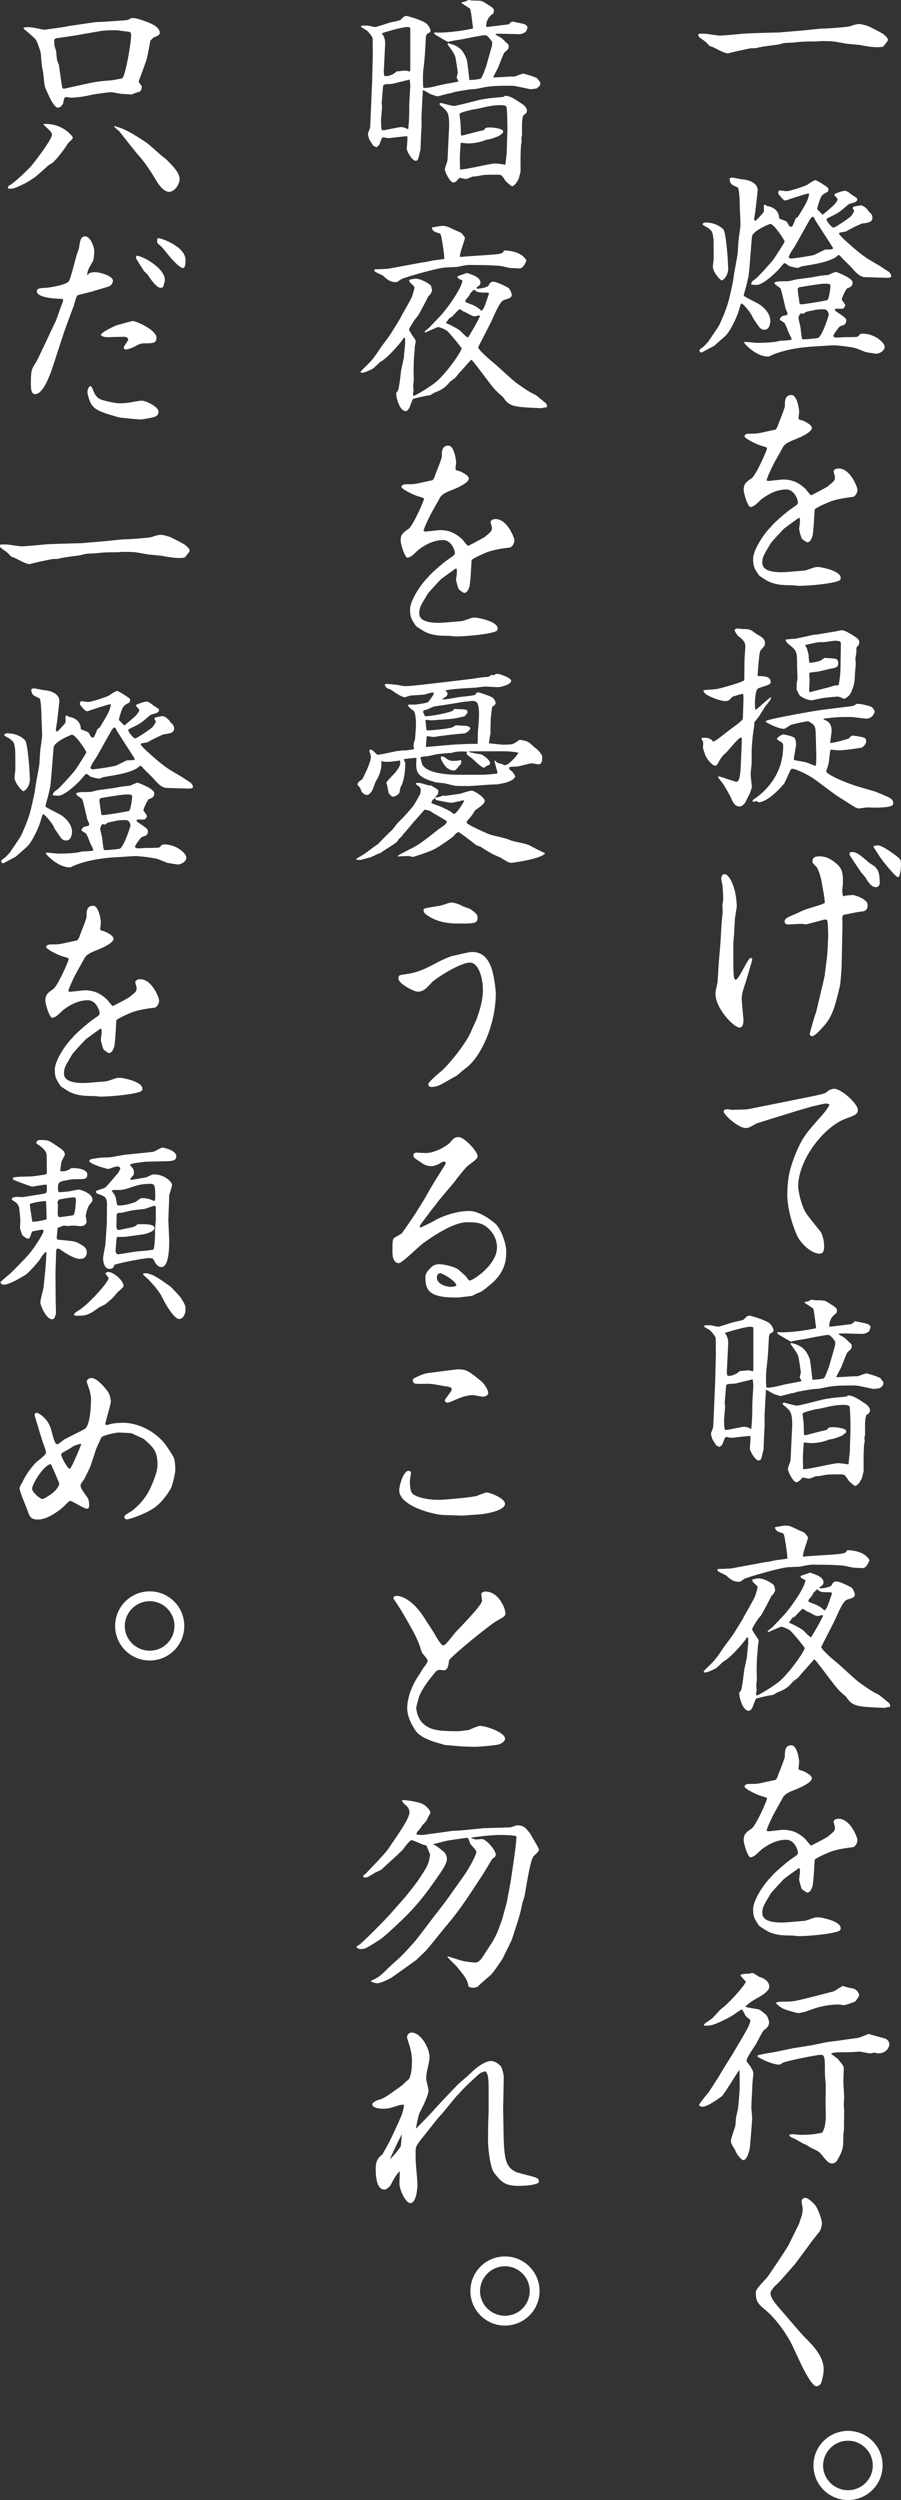 <?xml version="1.0" encoding="UTF-8"?>
<svg id="_レイヤー_1" data-name="レイヤー 1" xmlns="http://www.w3.org/2000/svg" viewBox="0 0 435.82 1208.98">
  <rect x="0" y="0" width="435.82" height="1208.98" fill="#333333" stroke="none"/>
  <defs>
    <style>
      .cls-1 {
        fill: #fff;
        stroke-width: 0px;
      }
    </style>
  </defs>
  <g>
    <path class="cls-1" d="M4.25,89.81c1.58-.59,6.63-5.14,10.29-8.9,1.98-2.18,10.59-13.46,10.59-15.73,0-.69-.2-1.39-2.67-3.56-1.19-1.09-1.39-1.19-1.29-1.68,9.4-.4,14.05,6.23,14.05,6.53,0,.49-.2.79-2.28,2.77-.2.2-.89,1.39-.99,1.58-2.97,4.06-4.06,5.54-6.33,7.72-.3.3-2.08,1.29-2.37,1.58-1.98,1.78-6.53,5.94-7.52,6.33-.3.1-1.09.79-1.29.89-1.29.89-5.44,2.97-7.62,3.66-.69.2-1.38.3-2.87.2l-.2-.4.49-.99ZM29.29,13.33l4.35-.79,12.07-1.78c.69-.1,3.46-.2,4.06-.2l8.61-.59c3.27-.2,3.46-.2,5.05-1.19,1.78-.3,4.55.69,6.73,1.48,3.46,1.19,7.12,2.97,7.12,5.64,0,1.09-1.48,1.68-3.07,2.28l-1.48,1.48c-.3,1.78-1.39,7.62-1.78,8.9-.4,1.58-3.86,10.59-3.86,10.88,0,.4,1.48,2.08,1.48,2.47,0,2.37-1.29,2.67-2.67,2.87-.4.1-1.98.89-2.38.89-.3,0-4.95-.3-5.05-.3-1.58-.3-4.16-.79-4.65-.79-1.48,0-8.01.89-9.99,1.38-4.55,1.09-8.61,1.29-9.4,1.29-.1,0-1.78-.2-2.47-.3-.79,0-.99.69-1.29,2.37-.3,1.98-2.08,2.77-2.57,2.77-2.08,0-4.55-5.84-6.23-9.7-.49-1.09-.79-6.23-.99-7.32-.69-3.36-.79-3.96-1.09-9-.1-.99-1.68-5.64-2.37-6.73-.59-1.09-6.04-5.44-6.04-5.54s.1-.2.2-.49c1.68-.2,2.67-.3,5.24.2.69.1,4.45.89,4.55.89l7.92-1.09ZM41.26,40.64c5.44-1.19,7.32-1.39,12.47-1.78.99-.1,4.65-.79,5.44-.99,1.48-1.29,4.25-16.72,4.25-20.97,0-1.09-.4-1.39-.79-1.48-.2,0-5.74-.79-6.13-.79-5.74,0-6.23.1-10.29.79l-8.9,1.58c-1.88.3-7.02,1.09-9.4,1.39-.79.1-1.68.3-1.68,1.19,0,2.37.1,2.67.79,4.65.2.59.4,4.16.59,4.75.1.4.79,2.18.89,2.47,0,.2,1.48,10.59,1.58,10.78.2.49.49.79,1.29.59l9.89-2.18ZM68.37,67.35c3.27,2.08,3.66,2.47,7.82,6.23.79.69,3.07,2.67,3.86,3.17,2.77,2.67,6.83,6.63,6.83,9.79,0,2.57-2.37,6.23-5.14,6.23-2.57,0-5.05-3.56-6.23-5.54-.79-1.39-4.55-7.72-8.21-11.77-1.68-1.78-9.3-11.67-9.7-12.07-.3-.2-2.18-1.88-2.18-1.88-.1-.2,0-.49,0-.59,3.66,1.19,5.74,1.78,12.96,6.43Z"/>
    <path class="cls-1" d="M43.63,141.21c-.99.3-5.94,1.39-6.23,1.68-.59.59-1.39,4.16-1.68,4.85l-3.86,10.39c-1.29,3.46-6.23,19.19-7.42,22.36-.99,2.37-3.86,10.09-7.42,10.09-2.08,0-2.08-2.87-2.08-5.34,0-6.23.4-6.83,2.37-9.89,1.29-1.98,8.21-17.22,8.81-18.3,1.48-2.67,2.77-7.52,3.96-10.29.49-1.09.49-1.48.3-2.18-.4,0-1.29-.1-1.58-.1-.59,0-10.98-.3-10.98-3.56,0-1.58,1.68-1.58,3.76-1.68,1.19,0,10.78-1.29,11.87-3.46.99-1.98,3.27-11.58,3.96-13.46.79-1.98.79-2.28.99-3.66.3-1.78.59-4.35,2.67-4.35,3.26,0,4.55,6.53,4.55,6.73,0,1.09-.2,4.45-.69,5.24-2.37,4.16-2.57,4.55-2.77,6.63.4.1.59-.2.69-.49.99-.79,2.28-.79,3.17-.79,2.28,0,8.61,1.78,8.61,4.16,0,1.19-.99,2.47-2.37,2.87l-8.61,2.57ZM43.73,186.72c.59,0,.99,1.09,1.58,2.67.4.79,1.29,3.17,3.96,3.96,2.57.79,6.63,1.68,8.41,1.68,3.66,0,5.34-.4,7.92-.89,1.29-.2,2.47-.4,2.87-.4,1.78,0,8.21,2.77,8.21,5.44,0,.79-.4,1.78-1.78,2.37-.59.3-5.64,1.29-7.32,1.29-.1,0-9-.69-10.39-1.09-10.88-3.17-13.26-3.86-14.84-11.58-.3-1.48.69-3.46,1.39-3.46ZM56.69,157.23c1.19-.3,6.93-1.98,7.52-1.98,1.88,0,11.48,4.45,11.48,8.01,0,2.67-1.48,2.77-6.04,2.77-1.58,0-2.37.4-4.55,1.58-1.98.99-3.56,1.39-4.35,1.39-.49,0-.89-.4-.89-.89,0-.4.4-.99,1.19-2.18.69-1.09,1.09-1.38.89-2.18-.4-.5-.79-.89-2.18-.89-1.29,0-6.73.2-7.92.2-.59,0-2.28-.1-3.07-1.09.4-1.48,7.12-4.55,7.92-4.75ZM65.99,123.69c2.67-.2,13.75,5.94,13.75,11.67,0,.59-.1.89-.79,3.36-.2.2-.79.49-1.19.49-2.08,0-4.75-4.06-6.13-6.04-.2-.4-.4-.59-1.98-2.08-.4-.59-3.66-5.74-3.86-6.23,0-.49,0-.79.2-1.19ZM76.08,115.38c.2-.1.49-.2.69-.2,1.09,0,12.96,3.96,12.96,10.59,0,.89,0,3.86-1.19,3.86-1.98,0-7.02-6.13-8.41-7.92-1.29-1.68-1.48-1.88-3.56-3.76-.3-.2-.59-.59-.59-.99l.1-1.58Z"/>
    <path class="cls-1" d="M51.74,261.61c1.39-.1,7.12-.79,8.31-.79,2.67,0,12.07-.69,13.55-1.19,1.88-.69,2.97-.99,4.75-.99.3,0,3.66.89,4.06,1.09.4.2,6.23,3.07,7.22,3.86,1.58,1.39,2.08,1.88,2.08,2.87,0,.4-1.98,2.67-2.37,3.17-3.46.59-7.62-.2-11.38-.89-.79-.1-5.24-.49-6.04-.59-.99-.1-5.74-1.09-6.73-1.09-.99-.2-4.85-.2-5.64-.2-.5,0-2.57.2-2.97.2-3.36,0-6.23,0-10.29.49-.59.1-3.96.1-4.65.3-.4,0-2.57.59-2.97.69-1.29.2-7.12.89-8.31,1.19-.4,0-2.08.49-2.37.49-.49.1-2.77.1-3.17.2-3.36.69-6.73,1.39-10.09,2.28-.1.1-.2.1-.3.1-1.58,0-3.96-1.29-7.02-2.87-.3-.2-1.58-.59-1.88-.69-.3-.2-1.68-1.78-1.98-1.98-.4-.4-2.77-1.98-3.17-2.37-.1-.2-.3-.59-.4-.69,0-.4,0-.49.3-.89.99,0,2.57-.1,4.06.1,1.98.3,5.34.79,5.94.79,1.78,0,9.5-.69,11.08-.89,1.78-.2,15.34-.59,16.32-.59.49,0,1.78,0,2.18-.1l11.87-.99Z"/>
    <path class="cls-1" d="M27.7,348.08c0,.79-.69,4.16-.69,4.85,0,.2,0,.4.49.89.79-.4,3.17-3.07,4.06-4.16l.2-.89-.1-2.37.4-.4c.3,0,.49.1,1.09.59,3.66.59,5.94,2.67,5.94,6.04.59.4,3.46,1.19,3.76,1.68,1.19,2.18,1.39,2.37,1.98,2.37.3,0,.5-.2.69-.3.99-2.18,1.09-2.37,1.48-3.56.1-.2,1.09-.89,1.29-1.09,3.56-5.84,4.85-7.92,5.34-10.98l-.3-.2c-1.19.1-9.1,2.67-10.59,3.27-.3.1-.49.1-.59.1-.79,0-1.09-.3-3.46-3.17-.1-.4-.1-1.68.89-1.68.1,0,2.47.4,2.97.4,1.98,0,9.2-2.57,9.89-2.97.69-.4,3.46-2.37,4.16-2.37.79,0,5.64,3.17,5.94,3.56.3.4.4.69.4.89,0,.4-.2.89-.2,1.09-2.08,1.09-2.38,1.19-3.27,2.37-.4.49-1.98,5.24-1.98,6.13.4.4,2.28,2.37,2.67,2.67.99-.79,5.24-4.35,5.94-5.24.2-.2,1.29-1.58,1.29-2.18,0-.4-1.29-1.68-1.48-1.88v-.69c.79-.49,3.96-1.58,4.95-1.58q1.09,0,3.07,1.68c.49.4,2.77,1.68,2.97,2.18v.3c0,1.78-3.36,1.58-4.45,2.57-4.16,3.56-4.55,3.96-9.6,6.33-.4.2-.79.4-.79.89,0,.69,2.37,3.86,3.36,3.86.69,0,7.72-4.65,8.51-5.64.1-.2,1.29-1.58,1.48-2.67-.1-.1-.69-.69-.69-1.19,0-.2.3-.49.4-.69.59,0,2.97-.59,3.46-.59.1,0,1.58,0,3.66,2.57l.1.3c.89.79,1.88,1.58,1.88,3.07,0,2.28-2.18,2.47-5.05,2.87-.2,0-4.85,2.08-7.82,3.86-.49.1-2.67.4-3.07.59-.1.1-.2.2-.2.4,0,.99,7.32,7.12,7.72,7.52,4.65,3.86,5.34,4.25,11.48,7.82.79.4,4.25,2.87,4.95,3.17,0,.1,1.29,1.29,1.09,2.37-.89.59-1.19.49-2.77.49l-9.99-.3c-2.47-.1-4.55-2.47-6.53-4.75-.69-.79-4.06-3.96-4.65-4.65-.4-.49-.99-1.29-1.48-1.29-.4,0-1.48,1.19-1.78,1.29-4.45,2.28-8.31,2.87-16.03,4.16-.4.1-1.88.79-2.18.79-.1,0-3.66-.69-4.25-1.09-1.29-.99-1.39-1.19-2.18-1.19-.49.4-2.28,2.67-2.77,3.17-2.37,2.47-7.72,7.32-10.49,7.32-.4,0-2.28-.1-2.67-.2.1-1.29.5-1.58,2.67-3.17.79-.69,7.22-7.62,8.31-9.2,1.88-2.87,5.24-8.01,5.24-8.51,0-.3-4.95-8.41-7.02-8.41-.4,0-8.51,3.36-8.81,6.13-.3,2.97-1.19,15.93-1.58,18.5-.1.99-.89,4.06-1.09,5.05-.2.79-1.29,4.25-1.29,5.05.4.49,5.05,2.77,6.13,3.36,3.26,1.58,6.73,5.05,6.73,8.81,0,.3-.1,4.25-2.77,4.25-1.78,0-2.28-.69-4.06-3.36-1.48-2.18-1.68-2.38-1.88-3.07-.99-2.18-4.55-6.23-5.14-6.23-.49,0-.49.4-1.58,3.96-.49,1.68-3.66,9.4-6.63,11.97-3.66,3.27-4.06,3.56-5.15,4.55-.1.1-4.95,2.57-5.84,3.17-.4,0-1.19,0-1.19-.89,0-.59.2-.69,1.78-1.78.4-.3,2.08-2.18,2.37-2.47.89-1.39,4.95-7.12,5.54-8.41,3.66-8.01,4.35-11.18,5.34-15.43.99-4.65,1.19-5.05,1.48-7.72.2-1.88,1.88-9.99,1.98-11.67.3-5.44.3-6.04.89-9.7.4-2.97.4-3.36.4-4.55,0-.69-.3-6.93-.3-7.32,0-2.77-.2-7.62-.79-9.7-.49-.3-2.87-1.29-3.17-1.68-.79-.79-.99-1.98-.99-2.47,0-.59.89-.79,1.29-.79.3,0,4.06.79,4.85.89,2.18.1,7.92,1.29,7.42,5.84l-.99,8.51ZM3.56,354.61c3.17,0,6.23,1.09,8.51,3.27,1.29,1.29,2.18,14.25,2.18,14.74,0,.69.2,3.56.2,4.16,0,4.16-2.87,5.84-3.07,5.84-.79,0-4.35-4.16-4.35-6.63,0-.59.4-3.26.4-3.86,0-.89,0-8.81-.1-9.6-.5-3.46-.5-3.66-2.67-5.34-.4-.3-2.57-1.29-2.57-1.68,0-.69.89-.89,1.48-.89ZM55.5,414.57c-11.58.69-19.1,3.56-21.17,4.75-.2.1-.59.1-.69.1-5.64,0-11.58-6.23-11.58-7.02.89-.2,5.24.4,6.04.4,1.68,0,8.21,0,11.38-.99.1,0,4.65-.2,5.54-.49.2-.4.1-.69-1.09-2.97-.49-.89-1.78-5.05-2.57-5.44-1.68-.99-1.88-1.09-1.98-1.68.79-1.09.89-1.19,1.29-1.39.4-.1,1.98-.4,2.28-.59.1-.3.2-.49.2-.79s-.79-1.78-.89-2.08c-.4-1.58-2.08-9.4-2.57-9.99-.4-.4-2.87-1.88-2.87-2.47,0-.89,3.26-.89,3.96-.89,2.87,0,3.17,0,5.64-.69,1.48-.4,8.01-1.09,9.4-1.38,2.97-.59,3.36-.69,7.02-.99.1,0,3.07-1.48,3.76-1.48.1,0,8.01,2.87,8.01,5.05,0,1.98-1.09,2.37-2.57,2.87-.59.2-2.67,4.75-2.67,5.34,0,.49,1.68,2.28,1.68,2.77,0,.69-.79,1.78-1.29,1.78h-3.36c-.2.1-.3.3-.3.5,0,.4.2.59.4.69,4.55,3.07,5.05,3.46,5.05,4.65,0,.89-.4,1.39-.89,1.88-.4.2-1.98.69-2.28.89-.69.69-3.07,3.86-3.07,4.55,0,.79,1.38.79,1.88.79.59,0,3.07-.2,3.56-.2.3,0,5.94,0,6.23-.2.2-.1,1.38-1.29,1.48-1.39.1,0,.49-.1,1.09-.1,5.94,0,10.59,4.45,10.59,6.33s-2.28,3.36-4.35,3.36c-.2,0-4.25-.69-4.85-.79-.49-.2-4.16-1.68-4.75-1.88-3.07-.79-9.7-1.48-11.28-1.38l-9.4.59ZM57.78,355.4c-1.09-1.68-1.19-1.88-1.48-2.47-.1-.3-.4-1.09-.99-1.09-.49,0-1.19,1.09-1.39,1.38l-5.94,10.59c-1.29,2.28-1.48,2.47-1.58,2.77-.79.99-2.47,3.66-2.67,4.85.49.49.69.59,1.09.59,1.48,0,9.79-1.29,11.28-1.78.3-.1,4.25-2.08,5.05-2.47.4-.2,3.07,0,3.66-.3.1,0,.2-.1.4-.4-.2-.49-1.09-1.78-2.08-3.36l-5.34-8.31ZM49.67,394.19c1.48,0,12.27-1.78,12.76-2.08.79-.4,1.48-5.74,1.48-6.73,0-1.19-.49-1.19-2.97-1.19-1.78,0-9.6,1.29-11.18,1.58-1.09.1-1.68.3-1.68,1.48,0,.4.79,5.54.89,6.53.2.3.4.4.69.4ZM49.47,398.54c-.59.79-.99,1.48-.99,2.28s.99,4.16.99,4.85c.1.89.49,4.95.79,5.24.2.2.69.2.89.2.89,0,6.73-.49,7.02-.79,2.28-2.08,4.95-10.78,4.95-11.18,0-.3-.4-2.57-2.37-2.57-2.87,0-3.36.1-6.04.69-2.47.49-2.77.49-3.76,1.48l-1.48-.2Z"/>
    <path class="cls-1" d="M22.36,457.61c.89-.89,1.19-.89,2.67-.89,3.46,0,3.86-.1,7.32-.89.59-.1,4.45-.99,5.05-1.09q.79-.79,1.29-2.57c.2-.59,3.17-7.82,3.17-8.71,0-2.57,0-5.44,3.17-5.44,2.97,0,3.76,7.62,3.76,7.92,0,.5-.3,2.87-.3,3.27,0,.69.2.69,1.98,1.19.69.2,4.45,1.98,4.45,3.56,0,2.08-5.54,4.55-8.41,5.64-4.65,1.78-5.34,3.07-5.84,4.16-1.29,2.28-3.36,5.94-4.55,8.21-.69,1.38-2.97,6.13-3.07,7.32.2.2.49.3.79.3,1.09,0,6.13-.69,7.12-.69,4.65,0,7.62,1.58,10.69,4.35.49.5,2.57,3.26,2.87,3.26s7.52-3.86,8.01-4.25c3.17-2.57,3.56-2.87,3.56-4.45,0-.5-.59-2.47-.69-2.87.3-.69.79-1.39,2.47-1.39,5.64,0,9.1,9,9.1,10.29,0,1.68-1.29,3.36-2.18,3.46-1.78.2-7.62.89-11.28,2.37-2.08.89-5.84,2.47-7.22,3.66-.2,2.08-.49,11.48-1.19,13.26-.2.59-.99,2.67-2.37,2.67-.49,0-2.37-1.48-2.57-1.68-.4-.4-1.39-4.25-1.39-4.65s.3-2.77.4-3.17c0-.89,0-1.38-.1-2.08l-.4-.3c-.3.2-7.12,5.05-7.52,5.54-.99,1.09-5.64,5.94-6.33,7.12-3.46,5.84-3.86,6.43-3.86,9.2,0,4.55,7.52,4.75,12.37,4.35l8.21-.69c.59-.1,3.36-1.09,3.96-1.29.99-.4,1.58-.4,2.87-.4.3,0,10.49,1.58,10.49,5.24,0,1.19-.59,1.48-3.17,2.08-4.55,1.09-13.26,1.78-17.21,1.78-.3,0-2.77-.3-3.17-.3-3.86,0-8.9,0-13.16-2.87-.3-.2-2.37-1.48-2.77-1.88-2.08-3.07-2.87-4.16-2.87-8.01,0-4.75,6.13-13.26,8.51-15.34.89-1.58,8.41-7.92,9.7-8.71,3.17-2.18,3.46-2.38,3.46-3.17,0-1.68-1.88-6.33-5.64-6.33-4.35,0-8.31,1.98-11.77,4.55-.59.4-2.77,2.67-3.27,2.97-.4.3-1.58.99-2.28.99-1.19,0-3.27-6.43-3.27-8.31,0-2.97,1.19-3.76,3.86-5.64,2.08-1.48,7.42-13.46,7.42-14.45,0-.5-.4-.59-3.17-1.38-1.29-.4-6.43-2.67-7.62-4.16l-.1-.69Z"/>
    <path class="cls-1" d="M.2,619.96c.79-.79,4.55-3.86,5.24-4.55,2.87-2.87,5.94-5.94,8.31-8.61,2.18-2.38,7.32-10.19,7.32-11.48,0-.49-.49-.69-.79-.69-.1,0-4.06.79-4.45.79l-.49.4c-.1.5-.79,2.47-.99,2.77s-.59.4-.89.4c-.59,0-2.18-1.09-2.77-1.88-.2-.4-.99-2.87-.99-3.17,0-.69.2-4.25.1-4.65-.1-.99-.4-5.14-.69-5.84-.3-.79-.89-1.58-1.58-2.08-1.19-.79-1.29-.79-1.88-1.29.3-.79.49-1.29,2.87-1.29.4,0,2.18.2,2.57.1l9.3-1.48c2.18-.4,2.28-.4,2.28-2.87v-1.29l-.4-.4c-1.09,0-6.33.99-6.73.99-.59,0-8.31-2.97-9.1-3.36-.2-.4-.3-.5-.1-.99,1.39-.59,7.82-.5,9.1-.59,1.39-.2,5.74-.69,6.93-1.09l.3-.59c0-.99-.1-7.22-.1-8.61,0-2.37-3.27-4.55-4.95-5.64-.2-1.29,1.09-1.68,1.58-1.68,4.06,0,4.35.2,7.42,2.28,3.36,2.18,4.75,3.07,4.75,4.85,0,.2-.2.49-1.58,3.17-.4,2.28-.69,4.06-.59,4.75.3,0,.69.1.99.1.49,0,2.47-.1,4.06-1.48,1.38-.2,6.43-.2,7.92,2.28v.1c.3,2.18-.5,2.87-3.07,2.87-3.76,0-4.16,0-7.62.69-2.67.5-3.46.79-3.46,3.56,0,.69,0,2.08.79,2.08.59,0,3.27-.3,3.76-.3.89,0,4.75-.99,5.54-.99.59,0,6.63,1.68,6.63,4.95,0,.59-.1.79-1.48,2.37-1.19,2.08-1.78,4.45-1.78,5.54,0,.4.4,2.18.4,2.57,0,1.29-1.19,2.28-2.97,2.28-.49,0-2.77-.3-3.36-.3-.5,0-2.67.2-3.17.2-.2,0-1.09-.2-1.29-.2-.4,0-1.29.4-3.17,1.09-.1.4-.5,4.55-.5,4.95,0,.2.4.69.5.79,7.62.69,8.51.79,10.19,1.78,2.97,1.58,3.86,2.47,3.86,4.35,0,2.77-2.08,3.17-3.36,3.17-3.36,0-9.79-4.75-9.89-4.85-.69-.2-.79-.1-1.29,0-.3.99-.3,1.09-.3,1.58,0,1.09-.2,6.33-.2,6.53,0,.59-.1,3.36-.1,3.96l.1,13.46c0,.89.2,5.34.1,5.84-.49,1.78-.79,2.67-1.78,2.67-2.97,0-5.74-6.83-5.74-8.21,0-1.19,1.48-6.33,1.58-7.42l.89-8.81c0-.5.59-6.73.4-8.21-.99.59-1.29.89-3.46,4.25-.3.4-4.85,5.84-6.73,7.03-3.07,1.78-7.82,4.65-10.39,4.65-.4,0-.89-.2-1.38-.59l-.2-.69ZM22.56,589.59c0-.59-.2-8.21-.3-8.71-.99-.2-4.85.4-7.52,1.19-.1.1-.3.3-.3.69,0,.49,1.09,7.52,1.19,8.01,1.78.2,6.13-.79,6.93-1.19ZM35.52,587.61c.89-.69,1.19-6.43,1.19-7.22,0-.2,0-1.38-.69-1.38-1.68,0-5.44.59-7.52,1.09-.2.3-.69.89-.69,1.39,0,.1.2.99.2,1.19,0,.69-.1,3.86-.1,4.45.1.69.2.89.59,1.48.79,0,6.73-.79,7.02-.99ZM37.89,633.81c4.95-2.97,14.64-13.85,14.64-15.73,0-.4-1.48-1.88-1.48-2.18,0-.59.89-.79,1.38-.79,2.38,0,7.32,4.06,7.32,6.73,0,.5-.3.79-2.77,2.97-.49.49-2.47,2.87-2.87,3.26-.89.69-2.18,1.88-3.07,2.57-.4.3-2.67,1.38-3.07,1.58-.59.4-2.77,1.98-3.26,2.28-2.97,1.58-3.66,1.78-7.92,1.78-.3,0-.4-.1-1.09-.4q.4-1.09,2.18-2.08ZM70.74,561.79c-.89,0-4.75.59-5.54.69-.49,0-1.19.3-2.18.59l-.1.4c.2.3,1.29,1.48,1.48,1.78.2.5.4,1.19.4,1.78s-.1,1.09-.3,1.29c-1.09,1.19-1.29,1.29-1.58,2.08l.2.2c1.09-.1,7.12-1.09,7.72-1.29.4-.2,2.47-1.19,2.87-1.29.3,0,.69-.1.99-.1,4.35,0,8.51,3.26,8.51,5.24,0,.79-1.39,4.35-1.39,5.15v1.29l-.4,10.19.4,9.4c0,.79.49,13.55-3.76,13.55-.99,0-1.68-.59-2.37-1.29-.4-.3-1.48-2.47-1.78-2.87-.3,0-1.19-.2-1.48-.2-2.87,0-14.35,2.28-17.12,3.26-.2.89-.49,1.98-2.37,1.98-2.47,0-3.07-3.36-3.07-5.24,0-1.09.99-5.54,1.09-6.53l.69-9.79.1-8.81c.1-4.45-.89-4.65-4.75-6.04-.69-.3-.49-.99-.49-1.29.69-.4,3.96-1.29,4.45-1.68,1.19-.99,5.24-6.13,6.23-7.02.3-.69.89-1.68.99-2.08,0-.79-.89-1.09-1.48-1.09-.69,0-2.97.79-4.25,1.29-.2,0-7.92-1.88-9.3-3.76.4-.99.59-.99,2.37-1.29,3.17-.5,3.56-.5,6.93-.59,1.39,0,6.93-1.19,8.11-1.29,1.68-.2,12.96-1.29,13.55-1.38.79-.2,3.76-2.08,4.45-2.08.3,0,6.73,1.19,6.73,4.25,0,2.47-2.87,2.28-6.04,2.38l-8.51.2ZM74.9,580.59c0-.3.2-.99.2-1.29,0-5.74-.1-6.83-2.37-6.83-4.35,0-6.93.89-9.3,1.68-3.66,1.29-4.85,1.29-5.54,1.29-3.46,0-3.76,0-3.76.59.4.49.69.89,1.19,1.68.59.89.69,1.29,1.29,4.85.4.3.59.4,1.19.4,3.27,0,7.72-1.68,7.92-1.78.4-.3,2.18-1.78,2.67-1.78,3.07,0,4.06.5,6.13,1.38l.4-.2ZM60.55,598.1c-.59.1-3.46,0-4.06.1-.1.3-.59,6.13-.59,6.63,0,1.19.59,1.88,1.78,1.68l8.21-1.29c1.38-.2,7.82-.5,8.41-1.09.4-.49.69-5.74.69-6.53,0-2.87,0-3.27.2-5.64.1-.89.2-1.78.2-2.47,0-.79-.1-4.25,0-4.95,0-1.09-.3-1.48-.59-1.48-.59,0-4.25,1.48-5.05,1.58-5.54.59-5.74.59-8.9,1.38-.4.1-1.88.5-2.87.5-1.19,0-1.58,0-1.58,1.78,0,1.98,0,2.18-.1,4.06s.49,2.47,1.09,2.47c.1,0,5.34-1.09,5.74-1.19,2.08-.4,2.47-.69,3.36-1.58,3.66-.1,8.21-.3,8.21,1.88,0,1.58-4.06,2.77-5.44,2.97l-8.71,1.19ZM70.05,615.71c3.26,0,6.43,2.18,12.47,6.53.59.5,4.25,4.35,4.85,5.24,2.08,3.07,2.37,4.06,2.37,5.74,0,2.77-1.58,4.65-3.07,4.65-2.47,0-6.63-7.22-8.11-10.29-1.48-3.07-4.25-6.23-6.83-8.9-.4-.4-2.28-1.98-2.57-2.47.1-.3.3-.49.89-.49Z"/>
    <path class="cls-1" d="M17.61,707.03c3.46-2.77,4.65-3.76,4.65-4.75,0-.89-1.48-4.45-1.68-5.24-.4-1.29-2.28-7.22-2.57-8.41-.2-.49-1.29-4.06-1.29-4.45,0-.59.59-.99,1.09-.99.69,0,5.44,2.67,6.93,8.11,1.29,5.05,1.88,7.12,2.97,7.12.69,0,2.97-2.08,3.46-2.37,1.58-.89,9.2-4.55,9.99-5.14,2.47-1.98,2.87-10.88,2.87-14.74,0-.79-.49-3.07-.69-3.86-.2-.59-1.39-3.86-1.39-4.25,0-.69,1.09-1.68,2.18-1.68,3.36,0,8.01,6.53,8.31,7.02.69,1.09,1.19,3.56,1.19,4.25,0,1.38-2.47,9.4-2.77,11.18.2.1.59.3.89.3s1.48-.5,1.78-.5c1.09-.3,3.66-.59,5.94-.59,8.21,0,17.02,4.95,21.57,11.97,2.87,4.35,3.17,4.85,3.36,6.23.2.89.4,2.67.4,4.35,0,1.98-1.39,7.52-2.08,9-.59,1.29-4.06,6.83-8.31,9.7-4.65,3.07-11.77,5.44-12.96,5.44-.49,0-1.29-.2-1.29-.99,0-.89.3-1.09,3.27-2.87.59-.4,6.33-4.45,9.5-11.67.79-1.78,3.26-7.32,3.26-10.69,0-6.83-1.98-8.51-6.63-12.66-.69-.3-5.24-2.47-6.04-2.77-.69-.1-6.23-.4-6.83-.3-.59.1-6.83,1.19-7.72,2.37-.59,1.38-.79,1.78-2.18,4.85-.59,1.39-2.57,7.82-3.07,9.1-.5,1.19-2.67,5.74-3.27,6.63-.59.69-1.48,1.98-1.48,2.47,0,1.29.3,1.78,3.36,6.04.59.89.79,2.37.79,3.46,0,1.58-.4,1.88-1.09,1.88-1.39,0-7.12-3.76-8.01-3.76-.49,0-.69.2-2.57,2.08-2.97,2.97-8.81,6.93-12.96,6.93-3.66,0-4.16-1.29-5.34-4.85-.59-1.58-3.66-8.61-3.66-10.19,0-.79.69-1.98,1.29-2.87,2.47-5.64,6.83-9.89,6.83-9.89ZM28.69,717.52c0-.4-3.66-8.71-3.96-9.3l-.5-.2c-3.96,1.58-8.71,9.99-8.71,11.87,0,1.78,3.86,4.95,4.85,4.95.59,0,.89-.1,2.18-.89,2.28-1.38,4.06-2.67,5.24-4.45.3-.59.89-1.29.89-1.98ZM37.1,703.76c.59-1.29,2.08-4.75,2.18-5.54-.49,0-.99.1-3.07.79-.59.2-3.17,1.98-3.76,2.28-2.28,1.19-2.87,1.48-2.87,2.18,0,.89,2.37,5.54,3.96,6.93.89-.69,1.19-1.29,3.56-6.63Z"/>
    <path class="cls-1" d="M89.14,786.28c0,9.3-7.52,16.72-16.72,16.72s-16.72-7.42-16.72-16.72,7.52-16.72,16.72-16.72,16.72,7.42,16.72,16.72ZM60.35,786.28c0,6.63,5.44,11.97,12.07,11.97s11.97-5.34,11.97-11.97-5.44-11.97-11.97-11.97-11.97,5.24-12.07,11.97Z"/>
  </g>
  <g>
    <path class="cls-1" d="M188.46,10.98c.79-.3,4.85-.89,5.44-1.48,1.38-1.48,1.68-1.78,2.87-1.78.3,0,7.22,1.98,9.2,3.46,1.88,1.39,2.28,3.56,2.28,3.66,0,.79-1.29,1.39-1.88,1.68-.1.49-.4,1.29-.4,1.68-.4,8.41-.49,9.3-.99,13.75-.3,2.18-.4,3.96-.4,5.54,0,.4,0,4.25.2,4.95,1.58.3,3.66-.2,8.21-1.29,1.39-.4,7.62-1.38,8.81-1.78-.1-.3-.89-1.58-.89-1.88,0-.4.49-1.88.49-2.18,0-1.09-.89-6.53-1.09-7.52-.59-1.88-.89-2.28-3.76-6.23l.1-.69c6.23,1.48,7.52,4.06,9.1,7.82.3.99,1.19,9.1,1.29,9.99.69.1,5.14-.3,5.64-.79.69-.79,2.28-5.15,2.57-6.13l2.47-8.71c.4-1.39.4-1.78.3-2.87-.69-.99-2.28-3.17-3.26-3.17-1.58,0-9.3,1.58-10.69,1.88-1.19.2-6.43.99-7.42,1.39-.69-.3-3.56-1.98-4.16-2.38-1.88-1.09-2.28-1.19-2.57-2.08l.3-.1c7.42.4,17.81-1.68,18.6-1.98-.89-7.22-.99-8.01-1.39-9.5l-4.06-2.67-.1-.49c.59-.1,1.48-.2,1.88-.4,1.29-.59,1.39-.69,1.68-.69.4.1,1.39.3,2.08.3,1.68,0,4.06,0,4.75.49,3.86,2.37,4.35,2.67,5.05,3.56.1.4.2.59.2.89,0,.4-.2.99-.2,1.19-3.36,2.18-3.56,5.14-3.56,6.53.4.1.59.1,1.29,0l9-1.09c.59,0,1.19-.59,2.18-1.48.99.2,5.14.99,5.94,1.29.79.3,1.58.79,1.58,1.68,0,.3-.59,1.58-.69,1.88-.49.4-1.68,1.29-3.36,1.29-1.29,0-6.63-.2-7.72-.2h-2.97c-.4,0-.49.1-.69.4.49.4,2.77,1.48,3.07,1.88.3.2,3.07,2.97,3.17,2.97.1.4.1.69.1.99,0,.99-.2,1.19-2.08,2.87-.4.4-2.47,5.84-2.97,7.12-.3.79-2.18,4.06-2.47,4.85.4,0,1.09.1,1.58,0,1.19,0,6.53-.4,7.52-.4h1.39c.49-.2,3.56-1.39,4.06-1.39.4,0,3.66.99,4.25,1.19.4.1,2.18.89,2.57,1.09.2.4,1.48,1.88,1.48,2.18s0,.59-.3,1.48c-.3.1-1.19,1.09-1.39,1.19-.4.1-2.57.4-3.17.4-.1,0-7.42-1.68-8.81-1.68-6.73,0-10.49,0-15.14,1.09-2.28.49-2.67.49-5.34.69-.49,0-7.32,1.19-8.01,1.39-.69.4-.79.4-2.28.59-.1,0-5.14,1.39-5.34,1.39-.1,0-2.47-.79-2.87-.89-.69-.2-3.46-1.98-4.06-2.18l-.2.4c.1.49-.1,2.37-.1,2.67l-.49,9.5c0,.89.1,4.85,0,5.64-.2,2.97-.4,7.82-.49,10.78-.3.69-.89,4.06-1.29,4.65-.2.3-.59.59-.99.59-1.88,0-4.35-4.85-4.35-5.74,0-.1.3-3.76.3-4.45v-1.68c-1.48-.1-8.01.89-9.4.89-.49,0-1.98-.4-2.18-.4-.69,0-.79.4-2.08,3.76l-1.29,1.09-1.58-.79-1.88-2.97c-.1-.2-.69-2.18-.69-2.67s.99-2.67,1.09-3.17c0-.1.4-8.51.59-13.46,0-1.48.4-8.31.4-9.7,0-1.98.3-10.78.3-12.56,0-1.19-.1-6.43-.1-7.52-.49-1.09-1.78-2.67-2.57-3.46-.4-.4-2.57-1.48-2.97-1.88,0-.2,0-.69.49-.69h2.28c.69-.1,3.76.89,4.35.69l6.63-2.08ZM185.3,41.55l-.69,8.31c0,.3.2,1.48.2,1.78,0,.89-.49,5.44-.49,5.94,0,5.44.2,5.44,1.19,5.44.3,0,7.62-1.58,8.41-1.58,1.09,0,2.47.49,2.67.69q.49.3.89.3c.4-4.65.49-5.34.49-11.87,0-1.39.49-8.41.49-8.81,0-1.19-.2-2.28-.3-3.27-1.39.3-7.42,1.88-8.61,2.08-.49.1-2.87.1-3.17.2-.2,0-.69.3-.89.4l-.2.4ZM185.69,33.44c-.1,1.09-.1,1.29.1,2.97.2.4.4.59,1.29.3l.4.1c1.88-.49,3.17-1.09,4.35-2.28.1,0,4.16-.4,4.45-.4.1,0,1.68.4,1.98.49.2-.59.2-.69.2-.89V13.36c-.69-.2-.99-.3-1.38-.3-2.77,0-11.87,2.77-12.47,3.07,1.29,1.29,1.78,3.46,1.68,5.15l-.59,12.17ZM213.39,49.77c.89.3,5.64,1.48,5.94,1.48,1.58,0,11.18-2.67,13.26-3.07,3.46-.59,3.56-.69,10.59-1.29.59-.1.69-.2.99-.59,2.67.1,4.55,1.39,8.81,4.25.79.59,1.88,1.68,1.88,2.97s-.99,1.78-1.68,2.18c-.59,1.29-.69,3.46-.69,4.85v4.75c-.1.3-.3,1.58-.3,1.88,0,.2.2,1.38.1,1.58-.2,1.19-.3,1.38-.3,1.68,0,.79-.2,3.96-.2,4.65v8.01c-.2.5-.79,3.27-.99,3.56s-.99,1.78-1.19,1.98c-.1.2-1.48,1.48-1.78,1.48-.4,0-2.97-2.08-3.46-2.87-1.58-2.47-1.78-2.77-3.66-2.77-5.94,0-6.63,0-9.7.69-.3.1-1.98.2-2.37.2-.49.2-2.77,1.19-3.27,1.19-.2,0-2.77-.49-3.07-.59-1.68,1.78-2.08,2.28-3.07,2.28-1.48,0-4.06-5.05-4.06-6.33,0-.69,1.09-3.36,1.19-3.96.1-.59.2-1.58.2-2.37l.4-8.41c0-.99.3-5.54.3-6.43,0-6.23-.89-6.93-3.36-9.1-.89-.69-1.39-1.09-1.29-1.58l.79-.3ZM239.71,79.05c.79,0,4.06.49,4.75.59.1-.79.69-5.94.69-6.53,0-1.78.3-9.3.3-10.78,0-1.58-.1-9.99-.49-10.69-.4-.79-1.98-.79-2.87-.79-3.56,0-5.64.49-11.28,1.78-.4.1-2.67.4-2.87.49-4.25,1.09-4.65,1.19-5.64,1.88-.1.49.2,2.08.3,2.97.2,1.68.3,4.06.3,5.64s0,2.08.89,1.88l8.11-2.08,2.18-.49c.5-.89.79-1.29,2.67-1.29,3.07,0,6.63.79,6.63,1.88,0,.2-.2.69-.2.89-.4.1-1.58,1.29-1.98,1.39-1.09.49-4.45,1.78-5.94,1.78-1.58.59-4.35,1.78-9.1,1.78-.49,0-2.77-.3-3.26-.3-.2.69-.49,6.93-.49,7.12,0,.89.1,4.85.1,5.74,1.88.4,14.44-2.87,17.22-2.87Z"/>
    <path class="cls-1" d="M205.38,160.48l.1-.3,2.18-1.78,5.64-5.94c2.87-3.07,9.99-12.96,10.39-16.82-1.68-.79-1.78-.79-2.47-1.58,0-.49.1-.49.99-.79.49-.2,3.07-.99,3.56-1.29,3.07.99,6.63,2.08,6.63,4.85,0,.99-1.09,1.68-1.88,2.18l-.1.3c.2.1.49.3.89.3.59,0,4.65-.59,5.05-1.58.4-.89.79-1.78,2.37-1.78,1.48,0,6.83,2.57,7.42,3.17.69.69,1.38,2.57,1.38,3.17,0,1.39-1.38,1.78-3.46,2.38-1.98.49-3.56,4.16-6.43,10.49-.59,1.29-6.33,12.27-6.33,12.47,0,1.39,6.73,6.93,6.83,7.02,1.98,1.48,9.89,9.1,11.87,10.39,1.58,1.09,4.16,2.97,5.84,3.96.59.4,3.26,1.68,3.76,2.08.69.59,4.16,3.36,4.45,3.66.49.59.59.99.49,1.88-1.58.2-1.78.2-2.37.49-14.05-.59-15.73-.69-18.9-5.44-.2-.1-2.77-2.37-3.17-2.87-2.28-1.98-11.38-15.14-12.17-15.14-.2,0-4.85,5.44-5.84,6.43-.3.4-1.68,2.08-1.98,2.37s-2.08,1.58-2.37,1.78c-.2.3-1.58,1.68-1.78,1.98-1.58,1.48-3.56,2.57-5.64,3.27-.4.1-2.08,1.38-2.57,1.38-1.98.2-7.02,1.39-8.01,1.78-.4.59-1.48,3.56-1.68,4.16-.3.49-.89,1.68-1.88,1.68-2.77,0-4.65-6.23-4.55-8.9.99-.79,1.09-1.19,1.58-4.45.2-.99.69-5.34.79-6.23.2-1.09,1.29-5.74,1.39-6.73,0-.99.59-5.94.59-6.53,0-.4-.1-2.18,0-2.47-.59-.3-.79-.1-1.19.69-.3.59-6.93,8.81-10.78,10.78-.59.49-3.07,2.87-3.56,3.27-.3.1-3.86,2.18-5.74,2.08l-.3-.4c.1-.4.4-.69,3.17-3.36,2.97-2.97,3.96-4.55,6.13-7.82.79-1.19,4.75-6.33,5.44-7.52.69-1.19,4.06-6.43,4.55-7.52.89-1.78,5.54-9.6,5.74-10.69.2-.69,1.09-3.56,1.09-3.96,0-.49-1.78-1.98-2.08-2.28-.59-.79-.59-.89-.4-1.48.49-.1,2.37-.49,2.77-.49,3.36,0,7.02,2.77,7.22,2.97.59.49.59.99.99,2.87-.79,1.58-.89,1.88-1.88,2.67-.49,1.19-4.45,8.71-5.14,9.6-1.39,1.58-1.68,2.08-2.47,3.36-1.58,2.57-1.68,2.87-1.68,3.36.49.79,1.48,2.57,2.08,3.36.99,1.39,1.09,1.48,1.09,2.28,0,.4-.4,2.18-.4,2.47,0,1.09-.49,5.84-.49,6.73,0,.79-.1,3.86-.1,4.45,0,1.09.1,3.56.1,4.85,0,.4-.3,2.38-.3,2.77,0,.3.2,1.68.2,2.18,0,.3-.3,1.48-.3,1.78s.1.49.3.99c1.58-.49,9.5-5.24,12.17-7.92,6.04-6.04,11.08-14.05,11.08-15.04,0-.49-6.33-8.01-6.93-8.41-1.48-1.19-3.76-1.78-4.35-1.98-.3,0-5.34,2.28-6.33,2.67l-.3-.3ZM222.69,124.27c2.38-.3,12.86-.89,15.04-1.09,4.75-.4,5.34-.49,6.13-2.08,4.25.2,8.71,1.19,10.78,4.85-1.09,2.87-2.08,3.86-3.56,3.86-.59,0-3.36-.2-3.96-.2-.79,0-4.85-1.09-5.84-1.09-.89,0-4.95-.3-5.74-.3-1.39,0-7.82-.1-8.41-.1-1.29,0-1.78.1-6.23.99-.2,0-5.14.2-6.13.3-5.24.69-19.59,4.95-20.58,5.54-.4.2-1.88,1.39-2.28,1.48h-.3c-2.97,0-4.35-1.29-6.43-3.17-.2-.2-4.16-1.68-4.16-2.47,0,0,.1,0,.3-.59.99.1,5.34-.2,6.23-.2.3,0,16.82-3.17,17.41-3.17.69,0,3.46-.69,4.06-.79.89-.1,5.05-.69,5.84-.79.2-.89-.59-6.13-.79-7.32-.69-4.35-.79-4.85-1.68-5.15-1.29-.3-3.46-.89-3.46-2.77.79-.1,4.16-.79,4.85-.79,2.47,0,3.36.69,6.53,2.18.49.2,2.77,1.09,3.07,1.48,1.39,1.68,1.48,1.88,1.48,2.28,0,.49-1.29,4.16-1.48,4.85-.49,1.48-.59,1.88-.99,3.96l.3.3ZM223.09,160.38c1.88,1.98,2.08,2.18,3.27,2.87.49-.59,5.14-8.51,5.84-10.49-.1-.1-.49-.2-.69-.2-.3,0-1.39.4-1.58.4-1.29,0-1.58-.2-4.65-1.88-.2-.1-.99-.4-1.19-.49-.3-.2-1.48-1.09-1.78-1.09s-3.17,3.07-3.56,3.56c-.2.2-1.29.69-1.48.89-.2.3-1.39,1.88-1.58,2.28,2.28.89,6.23,2.97,7.42,4.16ZM235.36,145.44c.2-.59,1.19-3.36,1.19-3.66-.69-.3-.89-.3-1.68-.3-2.67,0-4.16,0-5.14-1.19-.4-.1-.49-.1-.89.1-.49.69-.69.89-1.29,1.29-.4,1.09-.49,1.19-1.88,2.87-.3.3-.59.69-.59,1.09,0,.49.3.59,2.97,1.58,1.78.59,3.96,2.08,4.75,3.07.99-.4,1.58-2.08,2.57-4.85Z"/>
    <path class="cls-1" d="M194.2,235.08c.89-.89,1.19-.89,2.67-.89,3.46,0,3.86-.1,7.32-.89.59-.1,4.45-.99,5.05-1.09q.79-.79,1.29-2.57c.2-.59,3.17-7.82,3.17-8.71,0-2.57,0-5.44,3.17-5.44,2.97,0,3.76,7.62,3.76,7.92,0,.49-.3,2.87-.3,3.26,0,.69.2.69,1.98,1.19.69.2,4.45,1.98,4.45,3.56,0,2.08-5.54,4.55-8.41,5.64-4.65,1.78-5.34,3.07-5.84,4.16-1.29,2.28-3.36,5.94-4.55,8.21-.69,1.39-2.97,6.13-3.07,7.32.2.2.49.3.79.3,1.09,0,6.13-.69,7.12-.69,4.65,0,7.62,1.58,10.69,4.35.49.49,2.57,3.27,2.87,3.27s7.52-3.86,8.01-4.25c3.17-2.57,3.56-2.87,3.56-4.45,0-.49-.59-2.47-.69-2.87.3-.69.79-1.39,2.47-1.39,5.64,0,9.1,9,9.1,10.29,0,1.68-1.29,3.36-2.18,3.46-1.78.2-7.62.89-11.28,2.37-2.08.89-5.84,2.47-7.22,3.66-.2,2.08-.49,11.48-1.19,13.26-.2.59-.99,2.67-2.37,2.67-.49,0-2.37-1.48-2.57-1.68-.4-.4-1.39-4.25-1.39-4.65s.3-2.77.4-3.17c0-.89,0-1.39-.1-2.08l-.4-.3c-.3.2-7.12,5.05-7.52,5.54-.99,1.09-5.64,5.94-6.33,7.12-3.46,5.84-3.86,6.43-3.86,9.2,0,4.55,7.52,4.75,12.37,4.35l8.21-.69c.59-.1,3.36-1.09,3.96-1.29.99-.4,1.58-.4,2.87-.4.3,0,10.49,1.58,10.49,5.24,0,1.19-.59,1.48-3.17,2.08-4.55,1.09-13.26,1.78-17.21,1.78-.3,0-2.77-.3-3.17-.3-3.86,0-8.9,0-13.16-2.87-.3-.2-2.37-1.48-2.77-1.88-2.08-3.07-2.87-4.16-2.87-8.01,0-4.75,6.13-13.26,8.51-15.34.89-1.58,8.41-7.92,9.7-8.71,3.17-2.18,3.46-2.37,3.46-3.17,0-1.68-1.88-6.33-5.64-6.33-4.35,0-8.31,1.98-11.77,4.55-.59.4-2.77,2.67-3.27,2.97-.4.3-1.58.99-2.28.99-1.19,0-3.27-6.43-3.27-8.31,0-2.97,1.19-3.76,3.86-5.64,2.08-1.48,7.42-13.46,7.42-14.44,0-.49-.4-.59-3.17-1.39-1.29-.4-6.43-2.67-7.62-4.16l-.1-.69Z"/>
    <path class="cls-1" d="M172.33,415.34c.69-.49,4.16-2.47,4.75-2.97.89-.69,4.85-3.66,5.74-4.16.2-.3,5.84-6.04,6.63-6.63.59-.49,2.57-3.36,3.17-3.86,2.87-2.87,3.27-3.26,6.43-6.93,1.48-1.68,2.67-4.06,3.86-6.23.1-.2.2-.3.3-.49.1-.3.3-1.78.3-2.08,0-1.19-.79-1.68-2.37-2.77l.2-.59q1.58-.2,3.36.4c2.57.79,2.87.89,3.76.79.89.59,2.38,1.29,3.17,1.98.2.1.4.49.4.79,0,.49-.2,1.09-.2,1.38l-1.19,1.39v.3c1.29-.1,1.88-.2,3.76-.99.1.1.49.2.69.2.3,0,6.63-.89,7.32-.99.99-.3,4.95-1.58,5.74-1.58,1.09,0,6.33,3.26,6.33,5.05,0,1.09-2.28,2.87-3.36,3.56-1.19.79-1.48,1.09-2.08,2.18-.79,1.29-1.38,1.98-2.97,3.76-.3.4-.3.59-.3,1.19,2.18,1.78,11.38,5.64,11.48,5.64,1.39.4,7.52,1.68,8.71,2.28,2.67,1.29,7.72,1.58,10.39,2.97,2.18,1.19,5.34,2.77,7.32,3.66-1.39,2.67-15.53,4.65-16.42,4.65-1.09,0-2.08-.59-5.05-2.47-.3-.1-3.66-1.58-4.16-1.88-.3-.1-5.05-2.97-5.44-3.36-.4-.2-2.28-.69-2.57-1.09-1.09-.89-7.22-5.64-8.31-6.13-1.29.79-1.38.89-2.28,1.98-.4.49-5.44,4.16-9.1,6.23-2.77,1.48-10.29,3.86-10.49,3.86-.4,0-1.88-.4-2.18-.4-1.09,0-4.16.1-5.05.2l-.2-.3c.49-.59,6.63-3.56,7.72-4.16.59-.3,2.97-1.78,3.36-2.08,2.47-1.78,5.74-4.25,7.62-5.84.89-.79,2.57-1.78,3.56-2.57.69-.49,1.09-.99,1.58-1.88-.99-1.19-7.22-4.16-8.11-5.15-.2-.1-2.57-.69-2.77-.69-.79.89-4.45,5.14-5.24,5.94-.59.69-4.25,5.24-5.14,5.94-.5.89-.69,1.09-2.28,2.57-.1.1-.4.79-.49.89-.99,1.19-7.22,4.75-8.01,5.54-.4.1-4.06,1.68-4.65,2.08-.89.2-4.55,1.29-5.34,1.39-.3,0-1.58-.1-1.88-.1v-.4ZM178.77,362.8l.3-.4c1.19.4,1.39.59,3.36,2.57,1.58.1,8.31-1.58,9.7-1.78,1.39-.1,1.58-.1,2.18-.3h2.28c.59-.1,3.17-.49,3.66-.59v-.69c-.1-.1-.3-.59-.3-.89s.2-.69.2-.79c0-.69,0-.89.59-2.28,0-.1.49-6.23.49-6.73,0-1.29-.1-6.73-1.29-7.32-1.09-.69-1.29-.89-2.57-2.18l.3-.69h3.07c.69,0,5.94-.79,6.33-1.19.99-1.19,2.37-3.07,2.87-4.35-.4-.3-.59-.3-.79-.3-.49,0-.79.1-3.46.89-1.09.3-6.93.49-7.22.59-.49.1-2.28.79-2.67.79-1.68,0-5.34-2.67-6.73-3.66-.3-.2-1.88-.59-2.08-.89-.1-.1-.89-1.19-.89-1.39,0-.3.4-.49.89-.49.69,0,3.76.3,4.45.4.69,0,3.76.69,4.16.69,2.67,0,5.64-.4,8.51-.69.1,0,19-2.18,22.66-2.67,1.09-.1,6.04-.89,7.12-.99,2.47-.1,2.77-.2,3.76-1.09l1.48.1.4-.4c.2-.1.79-.2,1.19-.2,1.09,0,6.53,1.98,6.53,3.26,0,1.98-5.05,3.17-6.53,3.17-.69,0-5.34-.3-6.04-.3-.1,0-.59,0-4.35.5-.1,0-12.57.59-14.84,1.38l.1.3c.59.4.89.79.89,1.29,0,.4-.4,1.09-.49,1.29-.49.1-1.88,1.19-1.98,1.29v.2c1.38.1,6.13-.79,7.62-1.09,1.29-.2,7.22-.69,8.31-1.19l.1-.49.2-.2c.59-.49.89-.49,1.09-.49.49,0,5.84,1.88,6.43,2.28,1.48.79,1.98,2.47,1.98,2.87,0,.79-.99,1.48-1.68,1.88-.1.4-.69,5.34-.69,5.84,0,1.09-.2,6.04-.1,7.12-.3.69-.69,3.96-.79,4.65,1.09.1,5.94.69,6.83.69.59,0,3.76-.1,4.25-.2.4,0,1.98-.99,2.37-1.19l1.39-.99c3.96.59,4.35.99,6.23,2.77.3.4,2.28,1.78,2.57,2.18.99.89,1.09,1.09,2.18,2.87-.1.4,0,2.08-.1,2.37-.2.59-.59,1.68-1.58,1.68-.49,0-2.97-.49-3.46-.49-1.19,0-6.23,1.58-7.32,1.58-1.29,0-2.77,0-3.56.4,0,.4-.1.59.4,1.29,1.09.4,2.28,2.18,2.57,3.17l-.99,1.29c-2.08,1.38-4.75,1.98-7.32,2.37-.59.2-3.46.1-3.96.2-1.68.1-8.81.69-10.29.69-1.98,0-4.85,0-6.33-.1-.79-.1-4.45-.99-5.15-1.19-.69-.1-4.06-.4-4.75-.59-9.5-2.67-9.4-5.24-9-11.58l-.4-.2-5.44.59-.3.3c.3.69.69,1.38.69,1.78,0,6.53-1.39,10.09-2.28,11.67-.2.4-.4,2.57-.69,2.87-.4.49-1.88,1.58-2.77,1.58s-1.09-.3-2.38-1.88c0-.69-.1-.79-.4-2.37-.1-.1-.1-.99-.2-1.09,0-.2-.4-1.09-.4-1.29,0-.79,3.96-4.45,4.65-5.44,2.28-3.07,2.18-3.66,1.98-5.44-3.36.49-4.65.69-6.53.69-.59,0-1.98-.2-2.57-.3.4,3.46-.89,6.93-2.57,9.6-.69,1.19-1.19,3.46-1.88,4.65-.4.5-1.38,2.08-2.47,2.08-.99,0-1.98-.89-2.57-1.58-.69-1.88-.79-2.08-1.98-3.27.1-1.09.1-1.29,2.28-2.77.79-1.39,4.16-8.11,4.16-10.69,0-1.09-.3-1.88-.69-2.67l.1-.69ZM231.9,374.68c2.87,0,5.64-.2,8.51-.59l.2-.3c0-.89-1.39-5.05-1.48-5.94h.4c.49.59.89.99,1.29,1.09.3.1,2.37.49,3.07,1.09.59,0,.79,0,1.68-.49h.1c1.19-.99,4.16-3.46,5.05-5.54-1.38-.4-4.85-.69-6.04-.69h-8.61c-4.16,0-8.61,0-9.3.1l-.1.2c3.36.79,3.76.89,6.13,1.19.4.1,4.25,2.57,4.25,4.25,0,.89-1.09,1.19-1.88,1.39-.2.2-.69.79-1.09.79-1.29,0-5.34-4.25-6.23-4.85-.69-.49-2.18-1.48-2.18-1.98,0-.3.2-.69.3-.89-1.48-.1-5.14-.4-7.42.59-1.78,0-5.44.4-7.12.59-.69.1-4.06.99-4.65.99-2.47.2-2.77.2-3.46.69.2.49.79,3.07.99,3.46,2.87,4.85,15.24,4.85,18.6,4.85h9ZM204.89,344.9l.69,1.48c2.08,0,9.4-1.09,13.26-2.57.49-.49.59-.69,1.09-.99.99.2,5.44,0,5.94.69.3.3.3.99.2,1.29-.4.4-.59.69-1.29,1.58-4.65,1.09-5.24,1.29-13.55,1.78-.4,0-1.98.2-2.28.2-.5,0-1.19-.1-2.87-.3l-.3.3c.3,2.67.4,3.76.49,4.75.69.1.79.1,1.19.1.79,0,8.9-.69,11.38-1.48.3-.2,1.48-.99,1.78-.99.49,0,2.67.2,3.17.2.79,0,3.66,0,3.66,1.38,0,.79-2.18,2.38-2.97,2.38-1.88.1-6.83.59-11.18,1.19-.49,0-3.07.49-3.66.49-.49,0-2.77-.4-3.17-.4-.2.79-.4,4.45-.49,5.24.59,0,13.75-1.19,14.25-1.19,1.09,0,5.84-.3,6.83-.3h3.96c.1-1.09.1-5.84.2-6.83.2-.99.49-6.33.49-6.93,0-6.53-1.09-7.02-3.46-7.02-.4,0-2.08.3-2.38.3-.99,0-1.09.1-1.98.2l-7.82,1.29c-.99.2-5.44.69-6.33.99-.59.2-3.27,1.48-3.86,1.58-1.09.1-1.19.3-1.19,1.38l.2.2ZM213.29,390.11c.99.49,3.96,1.88,4.85,2.47,1.09.89,1.19.99,1.38.99,1.48,0,4.85-5.84,5.05-6.33-.2-.1-.49-.2-.69-.2-.1,0-4.75,1.19-5.74,1.19-.4,0-6.63-1.19-7.02-1.29-.4-.2-.59-.4-.69-1.19-.1.2-1.09.99-1.19,1.19-.2.2-.3.4-.59,1.39.69.4,3.96,1.48,4.65,1.78ZM215.57,366.56c1.58,1.19,2.37,1.39,3.66,1.39,1.68,0,2.97-.2,3.86-.4,0,1.39,0,1.48-.3,2.08-.4.3-1.88,2.28-2.28,2.57-.2.2-.59.4-.99.4-4.35,0-6.33-5.94-6.33-6.04s.1-.1.2-.79c1.19.1,1.29.1,2.18.79Z"/>
    <path class="cls-1" d="M195.39,471.24c6.04-.79,9.5-2.28,15.04-5.24,4.75-2.57,7.62-3.46,7.82-3.56,8.11-1.88,9-2.08,10.19-2.08,5.74,0,7.82,4.45,8.61,6.13,1.98,4.16,2.77,12.56,2.77,13.95,0,14.44-6.93,30.87-14.94,36.41-.69.49-3.66,3.17-4.35,3.56-1.29.59-6.53,3.76-7.72,4.25-1.19.59-2.77.99-4.16.99-1.09,0-1.48-.59-1.48-1.39,0-.99,5.15-5.34,6.23-6.23,2.47-1.98,7.72-8.41,9.99-11.67,2.57-3.76,3.56-5.24,5.44-9.79.3-.59,1.68-3.46,1.88-4.16,1.48-4.35,2.87-8.71,2.87-13.85,0-5.54-2.08-13.06-6.23-13.06-4.75,0-16.52,7.52-18.5,9.6-2.77,3.07-4.16,4.45-6.83,4.45-1.78,0-9.3-3.86-9.3-6.33,0-1.58.49-1.68,2.67-1.98ZM213.29,437.9c.79-.2,4.35-1.48,5.05-1.48.4,0,2.87.3,5.64,1.88.49.2,3.17,1.09,3.66,1.38,2.37,1.78,3.36,2.47,3.36,4.25,0,2.67-1.78,2.67-8.81,2.67-3.56,0-9.99,0-15.93-4.25-.89-.59-1.58-1.48-1.29-2.77,1.19-.69,7.82-1.48,8.31-1.68Z"/>
    <path class="cls-1" d="M203.3,593.62c.59-.1,5.94-2.77,6.93-3.36,2.47-1.58,9.99-4.65,16.72-4.65,5.34,0,11.58,5.24,12.47,5.94,2.97,2.57,5.44,9.79,5.44,13.65,0,3.26,0,9.79-7.82,16.13-3.46,2.87-3.86,3.26-6.53,4.25-.3.1-1.58.79-2.18,1.09-.89.1-6.04.79-7.42.79-13.65.1-15.14-3.66-15.14-9.99,0-1.19.79-2.57,1.78-3.56,1.68-1.88,2.57-2.57,5.34-2.57.89,0,7.02.99,9,2.77.59.5,3.46,2.97,3.66,3.36.79,1.19,1.19,1.78,1.68,1.78,1.39,0,13.16-7.42,13.16-16.03,0-5.94-4.25-9.6-6.23-10.69-2.08-1.19-3.76-1.48-8.21-1.48-5.84,0-14.15,5.05-21.47,10.29-1.88,1.38-9.99,9.5-11.58,9.5-3.07,0-3.07-4.75-3.07-5.14,0-5.94,0-6.63,1.39-7.42.4-.2,2.67-1.48,3.07-1.78.1,0,5.74-8.11,7.62-11.18,3.07-5.05,3.56-5.54,5.15-8.61,1.29-2.38,5.05-8.41,8.21-13.46.3-.5.3-.69.2-1.39-1.09-.4-1.78.2-3.46,1.19-.2.1-2.37.89-3.07.89-2.97,0-4.35-1.09-5.24-1.78-.49-.4-2.87-1.78-3.17-2.18-.4-.49-.59-.89-.59-1.29,0-.99.89-1.29,1.58-1.29.3,0,3.76.2,4.25.2,4.95,0,10.78-3.76,11.87-5.05,1.58-1.88,2.28-2.67,4.25-2.67,2.77,0,9.1,7.03,9.1,9.1,0,1.19-.4,1.58-4.55,4.65-1.68,1.29-5.74,6.73-6.73,8.01-1.29,1.68-7.62,8.9-8.71,10.59-.49.69-2.97,3.66-3.36,4.35-.5.69-.89,1.09-3.96,5.24-.3.4-.49.89-.69,1.48l.3.3ZM213,615.69c-1.09,0-1.68.99-1.68,2.08,0,3.46,5.05,4.55,6.83,4.55.89,0,1.78-.3,2.57-.5.2-2.28-6.83-6.13-7.72-6.13Z"/>
    <path class="cls-1" d="M223.58,732.93l-9.2-.3c-4.85-.2-21.27-4.35-21.27-11.97,0-2.18,1.98-9.4,4.55-9.4.2,0,.5,0,1.09.59.1.69-.49,3.66-.49,4.35,0,5.54,1.09,6.23,2.47,6.93,2.28,1.29,6.93,2.18,11.38,2.18,3.26,0,16.52-1.29,18.4-1.88.69-.2,4.06-1.68,4.85-1.68,1.78,0,8.9,2.87,8.9,5.44,0,3.46-9.79,4.95-12.17,5.14l-8.51.59ZM200.04,666.64c4.35-2.18,5.34-2.47,8.81-2.87.69-.1,12.07-1.58,12.56-1.58,4.25,0,5.24.79,10.98,5.44,2.18,1.68,3.76,4.65,3.76,6.04,0,1.19-1.88,1.78-2.38,1.78s-4.35-.79-5.14-.79c-2.47,0-5.44.99-7.72,1.98-1.58.69-3.76,1.68-4.45,1.68s-1.29-.59-1.29-1.19c0-.49,3.36-4.45,3.36-5.14,0-1.29-1.68-1.48-3.66-1.68-.3,0-2.67-.59-3.17-.59-4.06-.79-6.23-.5-6.43-.5-4.16,0-4.65,0-5.14-.49-.4-.4-.4-.5-.49-1.38l.4-.69Z"/>
    <path class="cls-1" d="M215.08,843.84c-1.58-.69-10.59-2.28-13.95-6.73-.4-.69-4.16-5.74-4.16-11.08,0-6.43,3.76-13.26,5.24-15.33.49-.59,2.18-3.66,2.67-4.25.79-.89,1.98-2.57,1.98-3.46,0-.79-2.67-3.36-2.87-4.06-1.78-6.04-3.26-8.51-7.22-15.53-2.08-3.56-3.56-6.13-5.74-9.3q-.69-.89-.79-1.58c.49-.5.89-.79,1.68-.79,1.98,0,7.62,1.58,13.46,10.88.79,1.29,4.45,6.73,5.05,7.92.59,1.09,2.97,5.14,3.86,5.14.99,0,1.68-.89,6.04-6.33.4-.49,12.86-12.96,12.86-15.24,0-.3-.4-3.07-.4-3.17,0-.89,1.29-1.29,1.98-1.29,6.33,0,9.7,8.01,9.7,10.59,0,1.29-.89,1.78-4.45,3.76-3.46,1.98-22.76,17.71-22.85,19.09-.2,1.78-.4,4.65-2.57,4.65-.4,0-1.19-.2-1.68-.2-1.48,0-1.78.3-3.66,2.67-2.47,3.07-5.05,6.53-6.53,10.19-.1.4-1.38,4.85-1.38,5.34,0,1.58.79,6.43,4.75,8.9,2.77,1.78,5.34,2.57,15.33,2.57.89,0,4.25-.49,5.34-.59.4-.2,4.35-1.98,5.34-1.98,3.26,0,12.17,3.26,12.17,6.13,0,1.38-1.68,2.28-2.57,2.67-1.19.59-10.19,1.29-11.67,1.29-1.29,0-5.84-.1-6.93-.2l-8.01-.69Z"/>
    <path class="cls-1" d="M195.09,918.44c1.48-1.58,6.04-7.52,7.02-8.9,4.85-7.32,5.15-7.72,5.94-12.66-.3-.79-1.68-4.35-1.88-4.45-.3-.1-1.58-.4-1.88-.5-.59-.3-4.75-2.08-5.14-2.08-.89,0-3.17,3.07-4.35,4.65-.59.79-9.5,8.8-10.19,9.5-.3.3-2.57,1.29-2.97,1.48-3.56,2.18-3.96,2.47-4.95,2.47-.2,0-.59-.1-.89-.2-.3-.79-.1-.79,1.09-1.68.49-.5,9.2-9.5,10.78-11.77,6.13-9,10.39-15.14,10.39-17.91,0-2.37-2.08-3.66-2.77-4.25l-.89-1.29.3-.4c.49,0,7.82.59,10.49,2.37,1.09.79,2.97,2.47,2.97,3.86,0,.3-.79,1.39-.89,1.68-.89,2.08-1.09,2.47-2.97,4.25-.79,1.38-.89,1.48-1.88,2.57-.4.3-.69.89-1.09,1.78.69.4,2.18.4,3.07.4.79,0,4.45-.69,5.24-.69l9.2-1.29,4.06-.2,10.98-1.09,12.76-.4c.59,0,2.97-.99,3.46-.99,3.17,0,3.96.99,6.33,3.96.3.59,4.25,7.12,4.25,7.72,0,1.39-2.18,2.47-2.87,3.66-1.58,2.67-3.56,16.42-4.16,19.19-.1.5-1.09,3.07-1.09,3.66-.99,5.14-2.28,8.71-3.26,11.77-.3.99-1.68,5.24-1.88,5.74l-4.25,8.61c-.49.99-4.55,6.83-5.64,7.92-.99.89-5.44,4.65-6.23,5.54-.79.69-1.78.79-2.47.79-1.19,0-1.58-.3-2.28-.69-.2-2.87-1.88-4.95-3.96-7.52-1.78-2.18-1.88-2.47-3.17-3.56-.49-.49-2.47-2.57-2.87-2.97l-.1-.5c.4.1,6.53,2.08,7.82,2.38,2.77.49,5.54.69,5.84.69.99,0,2.47-1.38,2.97-2.18l4.65-7.12c.4-.5,2.57-4.45,3.07-5.94.79-2.08,1.98-5.24,2.28-6.33l2.08-7.62,1.88-10.19,1.58-10.69c.1-.79,1.19-8.21,1.19-10.98-.79-.59-6.73-.69-7.42-.69-5.84,0-13.65,1.19-14.35,1.29v.3c1.58.5,1.78.59,2.28.59.59,0,1.78-.1,2.67-.2,1.98-.2,6.83,5.34,6.83,7.62,0,.1-.1.69-.59,1.19-.1.1-1.09.69-1.19.89l-4.35,7.22-4.95,7.52c-6.33,9.6-8.51,12.37-13.85,18.7-1.48,1.78-8.21,10.29-9.1,11.08-1.29,1.19-3.27,3.17-4.55,4.35-.2.1-11.67,8.41-11.97,8.51-2.18,1.19-5.24,2.67-6.93,2.67-.2,0-2.28-.3-3.07-1.09,3.66-1.68,4.25-1.98,8.81-6.53.79-.79,4.85-4.35,5.64-5.15.4-.4,5.94-5.94,9.2-10.29l4.95-6.53c3.36-4.45,6.93-8.81,10.09-13.36l6.04-8.51c3.66-5.14,6.43-10.88,6.43-12.17,0-.5-1.78-2.47-2.77-3.56-.2-.3-.3-.49-1.19-2.97-.49-.2-.59-.2-1.38-.1l-8.31,1.19-7.22,1.78.1.2c1.98.69,5.34,3.86,5.64,4.16.49.69.89,2.08.89,2.77,0,2.28-2.67,6.13-4.16,8.21-7.42,10.78-11.87,16.13-21.07,24.63-5.44,4.95-6.04,5.54-8.61,7.12-5.24,3.36-6.13,3.66-7.72,3.66-1.19,0-1.68-.4-2.18-.89.1-.5.3-.59,1.19-1.09,1.39-.79,13.36-12.86,14.84-14.64l6.63-7.52Z"/>
    <path class="cls-1" d="M243.37,1019.45l.2,11.48c.2,13.85,1.19,16.82,5.74,19.29,1.48.79,9.1,2.28,10.39,3.07,1.19.59.99,1.68.89,2.18-1.88,1.39-7.52,1.58-9.99,1.58-6.13,0-8.01-1.78-11.48-6.13-2.08-2.47-3.07-12.57-3.07-15.63l.1-8.61.2-5.44v-10.98c0-3.26,0-7.62-1.58-8.61-2.37.59-2.57.89-4.75,2.87-4.75,4.35-5.24,4.85-7.72,7.62,0,.1-.1.2-.99.99-.49.4-6.04,7.32-7.22,8.71-.79.89-2.08,2.28-2.87,3.26l-6.13,7.72c-3.66,4.55-4.06,5.14-4.06,7.52,0,.59,0,5.05.1,5.64.1,1.68.79,8.9.79,10.39,0,2.08-.59,9-3.46,9-2.28,0-5.24-6.43-5.24-9.4,0-.99.2-5.14.1-5.94-1.48,1.09-3.46,4.85-4.35,6.63-.2.3-1.68,2.18-3.07,2.18-4.16,0-4.16-7.92-4.16-10.19,0-4.16,1.58-5.54,3.26-6.83.3-.59,1.78-3.26,2.08-3.76,1.88-3.26,5.05-10.19,7.22-15.24.3-.79,1.09-3.56,1.09-4.95-1.19-.1-1.48-.1-4.25.79-2.57.79-3.46,1.09-6.23,1.09-.49,0-5.54-.2-4.75-2.57,1.38-1.19,1.68-1.38,3.86-1.98,1.88-.59,4.75-2.67,6.43-3.86.69-.59,4.45-2.97,4.95-3.76.3-.5,2.28-1.88,2.47-2.28,1.38-2.77,1.38-6.53,1.38-9.3,0-1.78-.4-3.76-.89-5.84-.2-.79-1.48-4.55-1.48-4.85,0-1.29.89-2.38,2.28-2.38,4.25,0,8.61,7.32,8.61,11.87,0,1.38-.59,4.06-1.29,7.02-.2.99-.3,2.57-.3,3.56,0,.89,1.09,4.65,1.09,5.44,0,2.38-2.87,8.21-4.25,10.78-.59,1.19-1.29,4.65-1.88,7.82.59-.5,7.52-7.62,8.51-8.81.69-.89,11.58-12.47,12.56-13.26,4.16-3.56,4.55-3.96,5.74-5.05,3.66-3.66,7.42-5.64,9.6-5.64,1.78,0,3.46,1.38,4.25,2.08,1.29,1.09,1.88,5.24,1.88,5.44l-.3,15.24ZM193.8,1038.05c.2-.49.4-4.06.59-6.04-2.28,4.45-3.07,6.13-5.84,12.17,1.58-1.19,4.25-4.65,5.24-6.13Z"/>
    <path class="cls-1" d="M260.98,1107.9c0,9.3-7.52,16.72-16.72,16.72s-16.72-7.42-16.72-16.72,7.52-16.72,16.72-16.72,16.72,7.42,16.72,16.72ZM232.19,1107.9c0,6.63,5.44,11.97,12.07,11.97s11.97-5.34,11.97-11.97-5.44-11.97-11.97-11.97-11.97,5.24-12.07,11.97Z"/>
  </g>
  <g>
    <path class="cls-1" d="M389.52,14.61c1.39-.1,7.12-.79,8.31-.79,2.67,0,12.07-.69,13.55-1.19,1.88-.69,2.97-.99,4.75-.99.3,0,3.66.89,4.06,1.09.4.2,6.23,3.07,7.22,3.86,1.58,1.38,2.08,1.88,2.08,2.87,0,.4-1.98,2.67-2.37,3.17-3.46.59-7.62-.2-11.38-.89-.79-.1-5.24-.49-6.04-.59-.99-.1-5.74-1.09-6.73-1.09-.99-.2-4.85-.2-5.64-.2-.5,0-2.57.2-2.97.2-3.36,0-6.23,0-10.29.49-.59.1-3.96.1-4.65.3-.4,0-2.57.59-2.97.69-1.29.2-7.12.89-8.31,1.19-.4,0-2.08.5-2.37.5-.49.1-2.77.1-3.17.2-3.36.69-6.73,1.39-10.09,2.28-.1.1-.2.1-.3.1-1.58,0-3.96-1.29-7.02-2.87-.3-.2-1.58-.59-1.88-.69-.3-.2-1.68-1.78-1.98-1.98-.4-.4-2.77-1.98-3.17-2.37-.1-.2-.3-.59-.4-.69,0-.4,0-.5.3-.89.99,0,2.57-.1,4.06.1,1.98.3,5.34.79,5.94.79,1.78,0,9.5-.69,11.08-.89,1.78-.2,15.34-.59,16.32-.59.49,0,1.78,0,2.18-.1l11.87-.99Z"/>
    <path class="cls-1" d="M365.48,101.08c0,.79-.69,4.16-.69,4.85,0,.2,0,.4.49.89.79-.4,3.17-3.07,4.06-4.16l.2-.89-.1-2.37.4-.4c.3,0,.49.1,1.09.59,3.66.59,5.94,2.67,5.94,6.04.59.4,3.46,1.19,3.76,1.68,1.19,2.18,1.39,2.37,1.98,2.37.3,0,.5-.2.69-.3.99-2.18,1.09-2.37,1.48-3.56.1-.2,1.09-.89,1.29-1.09,3.56-5.84,4.85-7.92,5.34-10.98l-.3-.2c-1.19.1-9.1,2.67-10.59,3.27-.3.1-.49.1-.59.1-.79,0-1.09-.3-3.46-3.17-.1-.4-.1-1.68.89-1.68.1,0,2.47.4,2.97.4,1.98,0,9.2-2.57,9.89-2.97.69-.4,3.46-2.37,4.16-2.37.79,0,5.64,3.17,5.94,3.56.3.4.4.69.4.89,0,.4-.2.89-.2,1.09-2.08,1.09-2.38,1.19-3.27,2.37-.4.49-1.98,5.24-1.98,6.13.4.4,2.28,2.37,2.67,2.67.99-.79,5.24-4.35,5.94-5.24.2-.2,1.29-1.58,1.29-2.18,0-.4-1.29-1.68-1.48-1.88v-.69c.79-.49,3.96-1.58,4.95-1.58q1.09,0,3.07,1.68c.49.4,2.77,1.68,2.97,2.18v.3c0,1.78-3.36,1.58-4.45,2.57-4.16,3.56-4.55,3.96-9.6,6.33-.4.2-.79.4-.79.89,0,.69,2.37,3.86,3.36,3.86.69,0,7.72-4.65,8.51-5.64.1-.2,1.29-1.58,1.48-2.67-.1-.1-.69-.69-.69-1.19,0-.2.3-.49.4-.69.59,0,2.97-.59,3.46-.59.1,0,1.58,0,3.66,2.57l.1.3c.89.79,1.88,1.58,1.88,3.07,0,2.28-2.18,2.47-5.05,2.87-.2,0-4.85,2.08-7.82,3.86-.49.1-2.67.4-3.07.59-.1.1-.2.2-.2.4,0,.99,7.32,7.12,7.72,7.52,4.65,3.86,5.34,4.25,11.48,7.82.79.4,4.25,2.87,4.95,3.17,0,.1,1.29,1.29,1.09,2.37-.89.59-1.19.49-2.77.49l-9.99-.3c-2.47-.1-4.55-2.47-6.53-4.75-.69-.79-4.06-3.96-4.65-4.65-.4-.49-.99-1.29-1.48-1.29-.4,0-1.48,1.19-1.78,1.29-4.45,2.28-8.31,2.87-16.03,4.16-.4.1-1.88.79-2.18.79-.1,0-3.66-.69-4.25-1.09-1.29-.99-1.39-1.19-2.18-1.19-.49.4-2.28,2.67-2.77,3.17-2.37,2.47-7.72,7.32-10.49,7.32-.4,0-2.28-.1-2.67-.2.1-1.29.5-1.58,2.67-3.17.79-.69,7.22-7.62,8.31-9.2,1.88-2.87,5.24-8.01,5.24-8.51,0-.3-4.95-8.41-7.02-8.41-.4,0-8.51,3.36-8.81,6.13-.3,2.97-1.19,15.93-1.58,18.5-.1.99-.89,4.06-1.09,5.05-.2.79-1.29,4.25-1.29,5.05.4.49,5.05,2.77,6.13,3.36,3.26,1.58,6.73,5.05,6.73,8.81,0,.3-.1,4.25-2.77,4.25-1.78,0-2.28-.69-4.06-3.36-1.48-2.18-1.68-2.38-1.88-3.07-.99-2.18-4.55-6.23-5.14-6.23-.49,0-.49.4-1.58,3.96-.49,1.68-3.66,9.4-6.63,11.97-3.66,3.27-4.06,3.56-5.15,4.55-.1.1-4.95,2.57-5.84,3.17-.4,0-1.19,0-1.19-.89,0-.59.2-.69,1.78-1.78.4-.3,2.08-2.18,2.37-2.47.89-1.39,4.95-7.12,5.54-8.41,3.66-8.01,4.35-11.18,5.34-15.43.99-4.65,1.19-5.05,1.48-7.72.2-1.88,1.88-9.99,1.98-11.67.3-5.44.3-6.04.89-9.7.4-2.97.4-3.36.4-4.55,0-.69-.3-6.93-.3-7.32,0-2.77-.2-7.62-.79-9.7-.49-.3-2.87-1.29-3.17-1.68-.79-.79-.99-1.98-.99-2.47,0-.59.89-.79,1.29-.79.3,0,4.06.79,4.85.89,2.18.1,7.92,1.29,7.42,5.84l-.99,8.51ZM341.34,107.61c3.17,0,6.23,1.09,8.51,3.27,1.29,1.29,2.18,14.25,2.18,14.74,0,.69.2,3.56.2,4.16,0,4.16-2.87,5.84-3.07,5.84-.79,0-4.35-4.16-4.35-6.63,0-.59.4-3.26.4-3.86,0-.89,0-8.81-.1-9.6-.5-3.46-.5-3.66-2.67-5.34-.4-.3-2.57-1.29-2.57-1.68,0-.69.89-.89,1.48-.89ZM393.28,167.57c-11.58.69-19.1,3.56-21.17,4.75-.2.1-.59.1-.69.1-5.64,0-11.58-6.23-11.58-7.02.89-.2,5.24.4,6.04.4,1.68,0,8.21,0,11.38-.99.1,0,4.65-.2,5.54-.49.2-.4.1-.69-1.09-2.97-.49-.89-1.78-5.05-2.57-5.44-1.68-.99-1.88-1.09-1.98-1.68.79-1.09.89-1.19,1.29-1.39.4-.1,1.98-.4,2.28-.59.1-.3.2-.49.2-.79s-.79-1.78-.89-2.08c-.4-1.58-2.08-9.4-2.57-9.99-.4-.4-2.87-1.88-2.87-2.47,0-.89,3.26-.89,3.96-.89,2.87,0,3.17,0,5.64-.69,1.48-.4,8.01-1.09,9.4-1.38,2.97-.59,3.36-.69,7.02-.99.1,0,3.07-1.48,3.76-1.48.1,0,8.01,2.87,8.01,5.05,0,1.98-1.09,2.37-2.57,2.87-.59.2-2.67,4.75-2.67,5.34,0,.49,1.68,2.28,1.68,2.77,0,.69-.79,1.78-1.29,1.78h-3.36c-.2.1-.3.3-.3.5,0,.4.2.59.4.69,4.55,3.07,5.05,3.46,5.05,4.65,0,.89-.4,1.39-.89,1.88-.4.2-1.98.69-2.28.89-.69.69-3.07,3.86-3.07,4.55,0,.79,1.38.79,1.88.79.59,0,3.07-.2,3.56-.2.3,0,5.94,0,6.23-.2.2-.1,1.38-1.29,1.48-1.39.1,0,.49-.1,1.09-.1,5.94,0,10.59,4.45,10.59,6.33s-2.28,3.36-4.35,3.36c-.2,0-4.25-.69-4.85-.79-.49-.2-4.16-1.68-4.75-1.88-3.07-.79-9.7-1.48-11.28-1.39l-9.4.59ZM395.56,108.4c-1.09-1.68-1.19-1.88-1.48-2.47-.1-.3-.4-1.09-.99-1.09-.49,0-1.19,1.09-1.39,1.38l-5.94,10.59c-1.29,2.28-1.48,2.47-1.58,2.77-.79.99-2.47,3.66-2.67,4.85.49.49.69.59,1.09.59,1.48,0,9.79-1.29,11.28-1.78.3-.1,4.25-2.08,5.05-2.47.4-.2,3.07,0,3.66-.3.1,0,.2-.1.4-.4-.2-.49-1.09-1.78-2.08-3.36l-5.34-8.31ZM387.44,147.19c1.48,0,12.27-1.78,12.76-2.08.79-.4,1.48-5.74,1.48-6.73,0-1.19-.49-1.19-2.97-1.19-1.78,0-9.6,1.29-11.18,1.58-1.09.1-1.68.3-1.68,1.48,0,.4.79,5.54.89,6.53.2.3.4.4.69.4ZM387.24,151.54c-.59.79-.99,1.48-.99,2.28s.99,4.16.99,4.85c.1.89.49,4.95.79,5.24.2.2.69.2.89.2.89,0,6.73-.49,7.02-.79,2.28-2.08,4.95-10.78,4.95-11.18,0-.3-.4-2.57-2.37-2.57-2.87,0-3.36.1-6.04.69-2.47.49-2.77.49-3.76,1.48l-1.48-.2Z"/>
    <path class="cls-1" d="M360.14,210.61c.89-.89,1.19-.89,2.67-.89,3.46,0,3.86-.1,7.32-.89.59-.1,4.45-.99,5.05-1.09q.79-.79,1.29-2.57c.2-.59,3.17-7.82,3.17-8.71,0-2.57,0-5.44,3.17-5.44,2.97,0,3.76,7.62,3.76,7.92,0,.49-.3,2.87-.3,3.26,0,.69.2.69,1.98,1.19.69.2,4.45,1.98,4.45,3.56,0,2.08-5.54,4.55-8.41,5.64-4.65,1.78-5.34,3.07-5.84,4.16-1.29,2.28-3.36,5.94-4.55,8.21-.69,1.39-2.97,6.13-3.07,7.32.2.2.49.3.79.3,1.09,0,6.13-.69,7.12-.69,4.65,0,7.62,1.58,10.69,4.35.49.49,2.57,3.27,2.87,3.27s7.52-3.86,8.01-4.25c3.17-2.57,3.56-2.87,3.56-4.45,0-.49-.59-2.47-.69-2.87.3-.69.79-1.39,2.47-1.39,5.64,0,9.1,9,9.1,10.29,0,1.68-1.29,3.36-2.18,3.46-1.78.2-7.62.89-11.28,2.37-2.08.89-5.84,2.47-7.22,3.66-.2,2.08-.49,11.48-1.19,13.26-.2.59-.99,2.67-2.37,2.67-.49,0-2.37-1.48-2.57-1.68-.4-.4-1.39-4.25-1.39-4.65s.3-2.77.4-3.17c0-.89,0-1.39-.1-2.08l-.4-.3c-.3.2-7.12,5.05-7.52,5.54-.99,1.09-5.64,5.94-6.33,7.12-3.46,5.84-3.86,6.43-3.86,9.2,0,4.55,7.52,4.75,12.37,4.35l8.21-.69c.59-.1,3.36-1.09,3.96-1.29.99-.4,1.58-.4,2.87-.4.3,0,10.49,1.58,10.49,5.24,0,1.19-.59,1.48-3.17,2.08-4.55,1.09-13.26,1.78-17.21,1.78-.3,0-2.77-.3-3.17-.3-3.86,0-8.9,0-13.16-2.87-.3-.2-2.37-1.48-2.77-1.88-2.08-3.07-2.87-4.16-2.87-8.01,0-4.75,6.13-13.26,8.51-15.34.89-1.58,8.41-7.92,9.7-8.71,3.17-2.18,3.46-2.37,3.46-3.17,0-1.68-1.88-6.33-5.64-6.33-4.35,0-8.31,1.98-11.77,4.55-.59.4-2.77,2.67-3.27,2.97-.4.3-1.58.99-2.28.99-1.19,0-3.27-6.43-3.27-8.31,0-2.97,1.19-3.76,3.86-5.64,2.08-1.48,7.42-13.46,7.42-14.44,0-.49-.4-.59-3.17-1.39-1.29-.4-6.43-2.67-7.62-4.16l-.1-.69Z"/>
    <path class="cls-1" d="M339.46,356.83c2.28-.2,4.06-.1,5.44,1.78.99,0,4.45-2.87,6.23-4.25.79-.69,4.75-3.56,5.54-4.16,2.37-1.98,2.67-2.28,2.67-2.97l.3-9.4-.1-2.08-.3-.2c-1.09.1-3.07.79-4.95,1.39-.3.3-1.39,1.48-1.68,1.68-.2.1-.89.4-1.88.4-2.37,0-6.83-1.88-8.41-2.77-1.98-1.19-1.98-1.78-2.08-2.47,1.19-.2,6.13-.4,7.12-.69,1.39-.3,12.66-3.36,12.66-4.25l.1-9.4c0-1.09.4-5.94.4-7.02q0-2.37-2.97-4.45c-1.19-.89-2.18-2.87-2.18-3.07,0-.69.79-.99,1.19-.99.3,0,2.67.3,3.07.3,2.97,0,3.27.2,5.74,1.98.49.4,2.97,1.78,3.36,2.18.89.79,1.29,1.68,1.29,2.57,0,1.19-.3,1.58-2.18,3.66-.69.79-1.29,10.88-1.39,12.07.3.3.4.3.79.3,1.98,0,5.54,0,5.54,2.77,0,.99-.4,1.29-4.16,2.47-1.68.59-2.28.69-2.57,1.48-.59,1.29-.89,4.75-.89,6.04,0,.69,0,3.27.3,3.56,1.29-.79,6.23-5.54,7.42-6.13l.2.2c-.69,1.58-.89,1.78-2.47,3.66-.69.79-3.07,4.75-3.56,5.54-.89,1.09-1.48,1.88-2.18,2.77,0,1.39-.1,1.98-.79,6.83-.1.69-.3,3.96-.4,4.65-.1,1.19-.1,2.87-.1,3.96v4.06c0,.89-.49,4.75-.49,5.54,0,.89.59,5.84.59,6.13,0,.59-.99,3.07-1.09,3.56-.4.5-1.98,3.76-2.18,4.16-.79.89-1.58,1.78-2.57,1.78-2.57,0-3.56-2.47-4.25-4.25-.1-.3-3.36-6.23-4.45-7.52-1.68-2.08-1.88-2.28-1.78-2.77,1.48,0,7.62,2.57,9,2.57,1.68,0,1.88-6.13,1.98-8.31.1-2.37.49-10.49.49-12.37,0-.2,0-.69-.49-.69-1.09,0-6.53,6.83-7.02,7.22-1.68,1.48-2.37,2.08-4.16,5.44-.2.3-.69.99-1.19.99-1.39,0-4.65-3.66-5.14-6.13-.1-.4-.79-2.08-.79-2.47,0-.49.2-2.67,0-3.07-.1-.2-.2-.49-.69-1.09l.1-.69ZM364.09,386.91c8.9-5.84,14.74-14.84,14.74-26.12,0-1.39-.1-1.48-2.67-2.97-.1-.1-.3-.3-.3-.49,0-.79,2.47-2.18,2.97-2.18.79.1,4.55.79,5.44,1.68.69.69.79,2.47.79,3.36,0,.4-.99,5.94-1.09,6.63,0,.1.1.49.1.69.89.3,5.05.89,5.94,1.19.69.2,3.86,1.58,4.55,1.68.3-1.09.3-3.76.3-4.95l-.3-11.08c-.1-2.87-.59-3.36-1.39-4.16-.4-.3-1.68-1.39-2.57-1.39-.79,0-7.12,1.39-8.11,1.78-.59.3-2.77,1.88-3.27,1.88-.59,0-3.66-.3-8.71-3.27v-.59c2.08-1.09,23.25-4.85,27.21-5.34l13.55-1.68c1.78-.2,1.98-.4,3.07-1.19,2.47-.2,6.93,1.29,7.22,1.48.2.1,1.48,1.39,1.48,2.28,0,.59-1.09,3.36-3.96,3.36-1.19,0-6.53-.79-7.52-.79-6.04,0-7.12.1-13.06.79l-.2.4c1.88.69,3.96,1.58,3.96,5.54,0,.89-.69,5.05-.69,5.84,1.68.1,8.81-1.98,9-2.18,1.09-1.19,1.19-1.38,1.88-1.38.59,0,4.45.59,5.44.99.69.3,1.09.69,1.09,1.68,0,1.29-1.38,2.97-2.37,3.17-.79.2-8.11,1.29-10.98,1.29-.59,0-3.46-.4-3.96-.3-.1.3-.69,5.24-.79,6.23,0,.2-.89,3.36-1.29,4.25,1.19,2.28,11.77,6.23,15.04,7.22l7.82,2.28c1.19.3,6.73,2.57,7.82,3.27.89.49,1.78,1.19,1.78,2.47,0,1.09,0,2.28-9.5,2.28-.49,0-2.97-.1-3.07-.1-.4,0-3.56.49-4.06.49-.69,0-1.09-.2-1.68-.49l-8.61-5.44c-2.18-1.39-10.78-8.11-12.66-9.2-2.47-1.48-7.52-4.06-9.3-4.06-.49,0-.89.79-.99.99-.4.89-2.37,5.24-2.77,6.04-.49.59-7.32,8.9-12.47,9.2l-.99-.59c-1.09.3-1.19.3-1.48.3-.1,0-.2,0-.49-.2l.1-.59ZM404.95,305.19c.2-.1,1.88-.4,2.28-.4,1.78,0,5.74,2.67,7.42,3.86.3.3.99.99.99,1.98s-.69,1.78-1.39,2.57c0,2.08,0,2.28-.1,2.87,0,.4-.4,1.98-.4,2.28,0,.4.2,2.18.2,2.57,0,.69-.4,4.16-.4,4.85-.1,4.35-.59,5.74-1.19,7.42-.79,1.98-1.29,3.27-3.36,4.45-.2.1-.49.3-.69.3-.1,0-2.47-1.09-2.97-1.09-.79,0-5.74.5-6.63.59-.99.1-5.34,1.19-6.23,1.19-1.98,0-5.24-1.68-5.74-2.47-.3-.4-1.58-2.87-1.48-3.17.1-.49.1-1.39.1-1.58,0-1.29.1-1.48.3-2.67,0-.2.1-.49.1-.79,0-.89-.2-4.65-.2-5.44,0-6.93,0-7.72-3.36-10.39-1.19-.89-2.08-1.68-2.18-2.77.79-.3,4.55-.4,5.34-.59.59-.1,7.82-1.68,8.01-1.78.2,0,1.39-.1,1.58-.1l9.99-1.68ZM391.4,326.06c.1.89.2,1.98.2,3.07,0,.69-.2,3.76-.2,4.35,0,.49,0,.79.2,1.29l8.81-2.28c.69-.2,2.97-.79,3.46-1.09,1.09.2,1.29.1,1.78-.2.4-1.29.89-6.13.89-7.22l.2-12.96-.4-.89c-1.88-.3-1.98-.3-2.47-.3-.4,0-4.95.69-5.34.69-2.47,0-2.77,0-4.55.4-.99.2-2.97.69-4.25.89-.1,0-.2.1-.2.3s.69,1.29.79,1.48c.1.49.69,2.57.79,2.97,0,.4.2,3.46.4,3.96.99.1,4.65-.59,5.54-1.19.3-.1,1.48-.99,1.78-1.19.89.1,5.05.2,5.74.59.69.4.89,1.39.89,1.88,0,2.08-.89,2.28-4.25,2.87-.89.2-4.75,1.19-5.54,1.29-1.58.2-2.47.3-3.96.49l-.3.79Z"/>
    <path class="cls-1" d="M360.83,474.57c-.1.5-.99,2.77-1.09,3.27-.59,1.68-.99,4.25-.99,4.75,0,1.68.89,10.59.89,10.78,0,.3,0,3.56-1.88,3.56-2.87,0-11.67-9.4-11.67-16.23,0-1.09.1-1.58.99-5.64.1-.3.49-8.9.69-10.59.1-1.09.89-10.39.89-11.18s.3-4.75.3-5.54c0-1.09.59-5.84.59-6.83,0-.1-.1-2.67-.1-2.77,0-.59.4-3.17.4-3.66,0-.4-.3-6.13-.4-6.53-.1-.49-.59-2.57-.59-3.07,0-1.19.69-2.18,1.58-2.18,2.18,0,5.74,6.04,5.94,15.83-.2,1.09-.79,4.75-.89,5.84-.1,1.29-.4,7.32-.49,8.51-.2,1.48-.3,3.07-.3,4.85,0,14.45,0,16.03,1.29,16.03s5.84-10.49,7.02-10.49c.3,0,.59.1.79.2.1.79,0,.89-.3,1.98l-2.67,9.1ZM407.13,465.96c0,1.68-.49,9.3-.89,10.98-1.78,7.22-2.97,12.96-6.33,17.51-.99,1.29-5.54,6.63-7.02,6.63-.49,0-1.19-.3-1.19-1.09,0-.5,2.28-8.61,2.97-10.29.3-.79,3.26-13.75,3.36-13.85l.89-4.16,1.09-8.71c.1-.69.4-4.95.4-5.64,0-.79.2-4.06.2-4.75s-.1-6.73-.49-7.52c-.2-.3-.49-.4-.89-.4s-.89.1-1.09.2l-7.92,2.08c-.4.1-2.18-.2-2.57-.2-.99,0-5.14.3-6.04.3-.99,0-2.08-.1-2.08-1.48,0-1.68,2.28-2.28,6.73-4.25.3-.2,2.37-1.19,3.66-1.58.59-.3,5.84-1.78,6.93-2.18.79-.3,1.39-.59,2.08-.89.2-1.48-1.19-8.21-1.39-9.6-.1-1.29-1.48-6.63-2.67-7.92-1.58-1.58-1.88-1.88-1.88-2.67,0-2.37,2.37-2.37,3.46-2.37,1.19,0,4.16,0,8.41,3.76,2.87,2.47,2.87,5.44,2.87,9,0,.59-.3,3.07-.3,3.46,0,.69,0,3.07.69,3.07.2,0,.69-.2.89-.3.89-.1,2.57-.2,3.56-.3.4,0,7.12,1.78,7.12,4.85s-1.98,3.07-3.86,3.26c-.49,0-7.82,1.48-7.92,1.58-.4.3-.49,1.29-.49,1.78,0,.4.1,2.28.1,2.67l-.4,19ZM412.18,412.04c2.18,0,3.76,1.29,8.31,5.24.4.3,2.18,1.38,2.57,1.68,1.48,1.58,2.47,2.57,2.47,8.21,0,.99-.99,1.88-1.78,1.88-2.37,0-3.96-2.77-5.14-4.75-.3-.4-1.88-2.18-2.18-2.57-.3-.4-5.54-8.31-5.54-8.41s0-.2.2-1.09c.5-.2.79-.2,1.09-.2ZM424.45,408.78c2.18,0,6.23,3.07,8.21,4.45,2.87,2.18,3.17,2.37,3.17,4.95,0,.69-.3,6.04-1.48,6.04-1.09,0-7.92-8.41-8.81-9.99-.5-.79-3.07-4.55-3.07-4.95.79-.3,1.68-.49,1.98-.49Z"/>
    <path class="cls-1" d="M375.57,540.26l-9.5,2.97c-.69.3-3.17,1.78-3.76,1.98-.59.2-1.19.3-1.58.3-3.56,0-10.69-6.43-10.69-8.01,0-.79.89-1.09,1.68-1.09.49,0,1.09.1,2.37.3,1.19-.1,6.53-.1,7.62-.3,3.86-.79,21.07-4.16,24.64-4.95,1.98-.4,10.78-2.08,12.57-2.77.4-.1,1.98-1.39,2.28-1.58.69-.3,1.58-.59,2.28-.59,3.56,0,11.48,7.32,11.48,10.19,0,2.18-1.78,2.77-5.84,4.25-10.19,3.66-23.05,19.49-23.05,32.95,0,.79,1.19,9.7,4.75,14.05.89,1.19,4.85,6.13,5.64,7.12,1.09,1.09,2.18,4.35,2.18,7.62,0,.99,0,3.56-2.18,3.56-3.96,0-9.2-4.95-10.88-8.71-4.45-9.99-4.75-18.11-4.75-19.19,0-7.52.69-12.96,5.15-23.05,2.57-5.64,4.65-8.11,10.19-14.35,1.39-1.48,4.55-5.05,5.05-6.93-.3-.1-1.19-.4-1.78-.4-.49,0-5.54,1.19-6.43,1.39-.3.1-8.31,2.37-8.81,2.57l-8.61,2.67Z"/>
    <path class="cls-1" d="M354.4,639.5c.79-.3,4.85-.89,5.44-1.48,1.38-1.48,1.68-1.78,2.87-1.78.3,0,7.22,1.98,9.2,3.46,1.88,1.38,2.28,3.56,2.28,3.66,0,.79-1.29,1.38-1.88,1.68-.1.5-.4,1.29-.4,1.68-.4,8.41-.49,9.3-.99,13.75-.3,2.18-.4,3.96-.4,5.54,0,.4,0,4.25.2,4.95,1.58.3,3.66-.2,8.21-1.29,1.39-.4,7.62-1.38,8.81-1.78-.1-.3-.89-1.58-.89-1.88,0-.4.49-1.88.49-2.18,0-1.09-.89-6.53-1.09-7.52-.59-1.88-.89-2.28-3.76-6.23l.1-.69c6.23,1.48,7.52,4.06,9.1,7.82.3.99,1.19,9.1,1.29,9.99.69.1,5.14-.3,5.64-.79.69-.79,2.28-5.14,2.57-6.13l2.47-8.71c.4-1.38.4-1.78.3-2.87-.69-.99-2.28-3.17-3.26-3.17-1.58,0-9.3,1.58-10.69,1.88-1.19.2-6.43.99-7.42,1.38-.69-.3-3.56-1.98-4.16-2.37-1.88-1.09-2.28-1.19-2.57-2.08l.3-.1c7.42.4,17.81-1.68,18.6-1.98-.89-7.22-.99-8.01-1.39-9.5l-4.06-2.67-.1-.49c.59-.1,1.48-.2,1.88-.4,1.29-.59,1.39-.69,1.68-.69.4.1,1.39.3,2.08.3,1.68,0,4.06,0,4.75.5,3.86,2.37,4.35,2.67,5.05,3.56.1.4.2.59.2.89,0,.4-.2.99-.2,1.19-3.36,2.18-3.56,5.15-3.56,6.53.4.1.59.1,1.29,0l9-1.09c.59,0,1.19-.59,2.18-1.48.99.2,5.14.99,5.94,1.29.79.3,1.58.79,1.58,1.68,0,.3-.59,1.58-.69,1.88-.49.4-1.68,1.29-3.36,1.29-1.29,0-6.63-.2-7.72-.2h-2.97c-.4,0-.49.1-.69.4.49.4,2.77,1.48,3.07,1.88.3.2,3.07,2.97,3.17,2.97.1.4.1.69.1.99,0,.99-.2,1.19-2.08,2.87-.4.4-2.47,5.84-2.97,7.12-.3.79-2.18,4.06-2.47,4.85.4,0,1.09.1,1.58,0,1.19,0,6.53-.4,7.52-.4h1.39c.49-.2,3.56-1.38,4.06-1.38.4,0,3.66.99,4.25,1.19.4.1,2.18.89,2.57,1.09.2.4,1.48,1.88,1.48,2.18s0,.59-.3,1.48c-.3.1-1.19,1.09-1.39,1.19-.4.1-2.57.4-3.17.4-.1,0-7.42-1.68-8.81-1.68-6.73,0-10.49,0-15.14,1.09-2.28.49-2.67.49-5.34.69-.49,0-7.32,1.19-8.01,1.38-.69.4-.79.4-2.28.59-.1,0-5.14,1.38-5.34,1.38-.1,0-2.47-.79-2.87-.89-.69-.2-3.46-1.98-4.06-2.18l-.2.4c.1.49-.1,2.37-.1,2.67l-.49,9.5c0,.89.1,4.85,0,5.64-.2,2.97-.4,7.82-.49,10.78-.3.69-.89,4.06-1.29,4.65-.2.3-.59.59-.99.59-1.88,0-4.35-4.85-4.35-5.74,0-.1.3-3.76.3-4.45v-1.68c-1.48-.1-8.01.89-9.4.89-.49,0-1.98-.4-2.18-.4-.69,0-.79.4-2.08,3.76l-1.29,1.09-1.58-.79-1.88-2.97c-.1-.2-.69-2.18-.69-2.67s.99-2.67,1.09-3.17c0-.1.4-8.51.59-13.46,0-1.48.4-8.31.4-9.7,0-1.98.3-10.78.3-12.57,0-1.19-.1-6.43-.1-7.52-.49-1.09-1.78-2.67-2.57-3.46-.4-.4-2.57-1.48-2.97-1.88,0-.2,0-.69.49-.69h2.28c.69-.1,3.76.89,4.35.69l6.63-2.08ZM351.23,670.07l-.69,8.31c0,.3.2,1.48.2,1.78,0,.89-.49,5.44-.49,5.94,0,5.44.2,5.44,1.19,5.44.3,0,7.62-1.58,8.41-1.58,1.09,0,2.47.5,2.67.69q.49.3.89.3c.4-4.65.49-5.34.49-11.87,0-1.38.49-8.41.49-8.81,0-1.19-.2-2.28-.3-3.26-1.39.3-7.42,1.88-8.61,2.08-.49.1-2.87.1-3.17.2-.2,0-.69.3-.89.4l-.2.4ZM351.63,661.96c-.1,1.09-.1,1.29.1,2.97.2.4.4.59,1.29.3l.4.1c1.88-.49,3.17-1.09,4.35-2.28.1,0,4.16-.4,4.45-.4.1,0,1.68.4,1.98.5.2-.59.2-.69.2-.89v-20.38c-.69-.2-.99-.3-1.38-.3-2.77,0-11.87,2.77-12.47,3.07,1.29,1.29,1.78,3.46,1.68,5.14l-.59,12.17ZM379.33,678.28c.89.3,5.64,1.48,5.94,1.48,1.58,0,11.18-2.67,13.26-3.07,3.46-.59,3.56-.69,10.59-1.29.59-.1.69-.2.99-.59,2.67.1,4.55,1.39,8.81,4.25.79.59,1.88,1.68,1.88,2.97s-.99,1.78-1.68,2.18c-.59,1.29-.69,3.46-.69,4.85v4.75c-.1.3-.3,1.58-.3,1.88,0,.2.2,1.39.1,1.58-.2,1.19-.3,1.39-.3,1.68,0,.79-.2,3.96-.2,4.65v8.01c-.2.49-.79,3.26-.99,3.56s-.99,1.78-1.19,1.98c-.1.2-1.48,1.48-1.78,1.48-.4,0-2.97-2.08-3.46-2.87-1.58-2.47-1.78-2.77-3.66-2.77-5.94,0-6.63,0-9.7.69-.3.1-1.98.2-2.37.2-.49.2-2.77,1.19-3.27,1.19-.2,0-2.77-.5-3.07-.59-1.68,1.78-2.08,2.28-3.07,2.28-1.48,0-4.06-5.05-4.06-6.33,0-.69,1.09-3.36,1.19-3.96.1-.59.2-1.58.2-2.37l.4-8.41c0-.99.3-5.54.3-6.43,0-6.23-.89-6.93-3.36-9.1-.89-.69-1.39-1.09-1.29-1.58l.79-.3ZM405.65,707.57c.79,0,4.06.49,4.75.59.1-.79.69-5.94.69-6.53,0-1.78.3-9.3.3-10.78,0-1.58-.1-9.99-.49-10.69-.4-.79-1.98-.79-2.87-.79-3.56,0-5.64.49-11.28,1.78-.4.1-2.67.4-2.87.5-4.25,1.09-4.65,1.19-5.64,1.88-.1.5.2,2.08.3,2.97.2,1.68.3,4.06.3,5.64s0,2.08.89,1.88l8.11-2.08,2.18-.49c.5-.89.79-1.29,2.67-1.29,3.07,0,6.63.79,6.63,1.88,0,.2-.2.69-.2.89-.4.1-1.58,1.29-1.98,1.38-1.09.5-4.45,1.78-5.94,1.78-1.58.59-4.35,1.78-9.1,1.78-.49,0-2.77-.3-3.26-.3-.2.69-.49,6.93-.49,7.12,0,.89.1,4.85.1,5.74,1.88.4,14.44-2.87,17.22-2.87Z"/>
    <path class="cls-1" d="M371.32,788.99l.1-.3,2.18-1.78,5.64-5.94c2.87-3.07,9.99-12.96,10.39-16.82-1.68-.79-1.78-.79-2.47-1.58,0-.5.1-.5.99-.79.49-.2,3.07-.99,3.56-1.29,3.07.99,6.63,2.08,6.63,4.85,0,.99-1.09,1.68-1.88,2.18l-.1.3c.2.1.49.3.89.3.59,0,4.65-.59,5.05-1.58.4-.89.79-1.78,2.37-1.78,1.48,0,6.83,2.57,7.42,3.17.69.69,1.38,2.57,1.38,3.17,0,1.38-1.38,1.78-3.46,2.37-1.98.5-3.56,4.16-6.43,10.49-.59,1.29-6.33,12.27-6.33,12.47,0,1.38,6.73,6.93,6.83,7.02,1.98,1.48,9.89,9.1,11.87,10.39,1.58,1.09,4.16,2.97,5.84,3.96.59.4,3.26,1.68,3.76,2.08.69.59,4.16,3.36,4.45,3.66.49.59.59.99.49,1.88-1.58.2-1.78.2-2.37.5-14.05-.59-15.73-.69-18.9-5.44-.2-.1-2.77-2.38-3.17-2.87-2.28-1.98-11.38-15.14-12.17-15.14-.2,0-4.85,5.44-5.84,6.43-.3.4-1.68,2.08-1.98,2.38s-2.08,1.58-2.37,1.78c-.2.3-1.58,1.68-1.78,1.98-1.58,1.48-3.56,2.57-5.64,3.26-.4.1-2.08,1.38-2.57,1.38-1.98.2-7.02,1.39-8.01,1.78-.4.59-1.48,3.56-1.68,4.16-.3.49-.89,1.68-1.88,1.68-2.77,0-4.65-6.23-4.55-8.9.99-.79,1.09-1.19,1.58-4.45.2-.99.69-5.34.79-6.23.2-1.09,1.29-5.74,1.39-6.73,0-.99.59-5.94.59-6.53,0-.4-.1-2.18,0-2.47-.59-.3-.79-.1-1.19.69-.3.59-6.93,8.81-10.78,10.78-.59.49-3.07,2.87-3.56,3.26-.3.1-3.86,2.18-5.74,2.08l-.3-.4c.1-.4.4-.69,3.17-3.36,2.97-2.97,3.96-4.55,6.13-7.82.79-1.19,4.75-6.33,5.44-7.52.69-1.19,4.06-6.43,4.55-7.52.89-1.78,5.54-9.6,5.74-10.69.2-.69,1.09-3.56,1.09-3.96,0-.5-1.78-1.98-2.08-2.28-.59-.79-.59-.89-.4-1.48.49-.1,2.37-.5,2.77-.5,3.36,0,7.02,2.77,7.22,2.97.59.5.59.99.99,2.87-.79,1.58-.89,1.88-1.88,2.67-.49,1.19-4.45,8.71-5.14,9.6-1.39,1.58-1.68,2.08-2.47,3.36-1.58,2.57-1.68,2.87-1.68,3.36.49.79,1.48,2.57,2.08,3.36.99,1.39,1.09,1.48,1.09,2.28,0,.4-.4,2.18-.4,2.47,0,1.09-.49,5.84-.49,6.73,0,.79-.1,3.86-.1,4.45,0,1.09.1,3.56.1,4.85,0,.4-.3,2.37-.3,2.77,0,.3.2,1.68.2,2.18,0,.3-.3,1.48-.3,1.78s.1.5.3.99c1.58-.49,9.5-5.24,12.17-7.92,6.04-6.04,11.08-14.05,11.08-15.04,0-.5-6.33-8.01-6.93-8.41-1.48-1.19-3.76-1.78-4.35-1.98-.3,0-5.34,2.28-6.33,2.67l-.3-.3ZM388.63,752.78c2.38-.3,12.86-.89,15.04-1.09,4.75-.4,5.34-.5,6.13-2.08,4.25.2,8.71,1.19,10.78,4.85-1.09,2.87-2.08,3.86-3.56,3.86-.59,0-3.36-.2-3.96-.2-.79,0-4.85-1.09-5.84-1.09-.89,0-4.95-.3-5.74-.3-1.39,0-7.82-.1-8.41-.1-1.29,0-1.78.1-6.23.99-.2,0-5.14.2-6.13.3-5.24.69-19.59,4.95-20.58,5.54-.4.2-1.88,1.38-2.28,1.48h-.3c-2.97,0-4.35-1.29-6.43-3.17-.2-.2-4.16-1.68-4.16-2.47,0,0,.1,0,.3-.59.99.1,5.34-.2,6.23-.2.3,0,16.82-3.17,17.41-3.17.69,0,3.46-.69,4.06-.79.89-.1,5.05-.69,5.84-.79.2-.89-.59-6.13-.79-7.32-.69-4.35-.79-4.85-1.68-5.14-1.29-.3-3.46-.89-3.46-2.77.79-.1,4.16-.79,4.85-.79,2.47,0,3.36.69,6.53,2.18.49.2,2.77,1.09,3.07,1.48,1.39,1.68,1.48,1.88,1.48,2.28,0,.5-1.29,4.16-1.48,4.85-.49,1.48-.59,1.88-.99,3.96l.3.3ZM389.03,788.89c1.88,1.98,2.08,2.18,3.27,2.87.49-.59,5.14-8.51,5.84-10.49-.1-.1-.49-.2-.69-.2-.3,0-1.39.4-1.58.4-1.29,0-1.58-.2-4.65-1.88-.2-.1-.99-.4-1.19-.5-.3-.2-1.48-1.09-1.78-1.09s-3.17,3.07-3.56,3.56c-.2.2-1.29.69-1.48.89-.2.3-1.39,1.88-1.58,2.28,2.28.89,6.23,2.97,7.42,4.16ZM401.29,773.95c.2-.59,1.19-3.36,1.19-3.66-.69-.3-.89-.3-1.68-.3-2.67,0-4.16,0-5.14-1.19-.4-.1-.49-.1-.89.1-.49.69-.69.89-1.29,1.29-.4,1.09-.49,1.19-1.88,2.87-.3.3-.59.69-.59,1.09,0,.5.3.59,2.97,1.58,1.78.59,3.96,2.08,4.75,3.07.99-.4,1.58-2.08,2.57-4.85Z"/>
    <path class="cls-1" d="M360.14,863.59c.89-.89,1.19-.89,2.67-.89,3.46,0,3.86-.1,7.32-.89.59-.1,4.45-.99,5.05-1.09q.79-.79,1.29-2.57c.2-.59,3.17-7.82,3.17-8.71,0-2.57,0-5.44,3.17-5.44,2.97,0,3.76,7.62,3.76,7.92,0,.5-.3,2.87-.3,3.27,0,.69.2.69,1.98,1.19.69.2,4.45,1.98,4.45,3.56,0,2.08-5.54,4.55-8.41,5.64-4.65,1.78-5.34,3.07-5.84,4.16-1.29,2.28-3.36,5.94-4.55,8.21-.69,1.38-2.97,6.13-3.07,7.32.2.2.49.3.79.3,1.09,0,6.13-.69,7.12-.69,4.65,0,7.62,1.58,10.69,4.35.49.5,2.57,3.26,2.87,3.26s7.52-3.86,8.01-4.25c3.17-2.57,3.56-2.87,3.56-4.45,0-.5-.59-2.47-.69-2.87.3-.69.79-1.39,2.47-1.39,5.64,0,9.1,9,9.1,10.29,0,1.68-1.29,3.36-2.18,3.46-1.78.2-7.62.89-11.28,2.37-2.08.89-5.84,2.47-7.22,3.66-.2,2.08-.49,11.48-1.19,13.26-.2.59-.99,2.67-2.37,2.67-.49,0-2.37-1.48-2.57-1.68-.4-.4-1.39-4.25-1.39-4.65s.3-2.77.4-3.17c0-.89,0-1.38-.1-2.08l-.4-.3c-.3.2-7.12,5.05-7.52,5.54-.99,1.09-5.64,5.94-6.33,7.12-3.46,5.84-3.86,6.43-3.86,9.2,0,4.55,7.52,4.75,12.37,4.35l8.21-.69c.59-.1,3.36-1.09,3.96-1.29.99-.4,1.58-.4,2.87-.4.3,0,10.49,1.58,10.49,5.24,0,1.19-.59,1.48-3.17,2.08-4.55,1.09-13.26,1.78-17.21,1.78-.3,0-2.77-.3-3.17-.3-3.86,0-8.9,0-13.16-2.87-.3-.2-2.37-1.48-2.77-1.88-2.08-3.07-2.87-4.16-2.87-8.01,0-4.75,6.13-13.26,8.51-15.34.89-1.58,8.41-7.92,9.7-8.71,3.17-2.18,3.46-2.38,3.46-3.17,0-1.68-1.88-6.33-5.64-6.33-4.35,0-8.31,1.98-11.77,4.55-.59.4-2.77,2.67-3.27,2.97-.4.3-1.58.99-2.28.99-1.19,0-3.27-6.43-3.27-8.31,0-2.97,1.19-3.76,3.86-5.64,2.08-1.48,7.42-13.46,7.42-14.45,0-.5-.4-.59-3.17-1.38-1.29-.4-6.43-2.67-7.62-4.16l-.1-.69Z"/>
    <path class="cls-1" d="M338.17,1017.74c.69-.89.89-1.38,1.88-2.57l1.48-1.88.1-.1,1.29-1.58c.99-1.48,3.07-4.75,4.65-7.22l.1-.1c.99-2.08,6.53-10.59,7.52-12.37,6.53-11.08,7.32-12.27,7.82-14.84-.4-.69-.49-.69-1.19-1.19-1.09-.69-1.39-1.38-1.78-2.28l-.99-1.78h-.59c-3.96,2.77-5.54,3.86-10.39,6.04-.59.3-3.56,1.48-3.96,1.48-.3,0-1.39.2-1.58.2-.89,0-1.29,0-1.68.1-.2-.2-.3-.3-.3-.5,0-.4.69-.79.79-.89l3.17-2.18.2-.3c1.48-1.29,3.36-3.86,4.95-4.95,2.67-1.88,11.08-11.18,11.08-12.57-.69-.79-1.98-2.18-2.57-2.87l.1-.4c1.38-.49,1.68-.49,4.25-.59.2,0,1.19-.3,1.48-.3.59,0,2.77,1.68,3.27,1.88,1.09.3,4.85,1.58,4.85,4.85,0,.59-.49,2.37-4.85,4.85-3.96,2.28-4.45,2.57-6.63,4.55v.3c.99.3,6.13,1.09,6.43,1.19.99.5,3.86,2.67,4.16,3.56.2.5.79,2.18.79,2.57,0,1.68-.99,2.97-2.38,3.76-.89.59-3.46,6.23-4.25,7.32-.3.4-4.25,6.33-4.25,7.32,0,.69.1.89,1.39,2.47.3.3,1.88,2.77,1.88,3.86,0,.89-.49,4.65-.49,5.44,0,1.78-.49,9.5-.49,11.08,0,.69.4,4.75.4,5.05,0,1.19-.99,14.15-1.29,15.43-.2.59-1.19,5.05-3.07,5.05-.1,0-2.47-1.29-3.86-4.85-.2-.4-1.39-2.28-1.58-2.67s-.49-1.09-.49-1.78c0-1.09,1.78-5.94,2.08-7.02.2-.99.2-1.29.4-4.35.1-.59.79-3.36.89-3.96.3-1.58.89-9.1.89-10.59,0-.89,0-6.63-.1-8.21l-.4.2c-1.29,1.88-6.53,10.49-7.92,12.07-.2.3-7.02,5.34-9.6,5.34-.49,0-1.09-.3-1.48-.5l-.1-.49v-.1ZM366.47,993.99c1.19-.49,4.25-.99,6.04-1.29,1.78-.2,9.4-1.88,10.98-2.18l8.61-1.38c1.48-.2,7.82-1.68,9.1-1.78.69,0,9.2-1.19,13.85-1.88.79-.1,4.45-1.68,5.15-1.88,1.19.4,6.73,1.88,7.82,2.18,1.88.59,2.18,2.47,2.18,2.87,0,.3-.59,4.35-5.54,4.35-.3,0-1.58-.4-1.88-.4-.1,0-1.48.4-1.78.4-.79,0-4.75-.89-5.15-.89-.1,0-4.06.3-4.35.3-5.64,0-9,0-9.5.79.49.49,2.97,2.08,3.36,2.57,2.47,3.07,2.77,3.36,2.77,4.65,0,.99-.2,5.44-.2,6.33,0,1.19.4,6.43.4,7.52,0,.4-.2,3.56-.2,3.66,0,.49.2,2.37.2,2.77l-.1,8.9c0,.49-.3,2.47-.3,2.87,0,5.94,0,7.02-2.87,12.07-.59.99-1.38,1.68-2.67,1.68-1.68,0-3.17-1.98-5.14-4.45-1.09-1.29-1.48-1.48-4.85-3.07-.49-.2-2.37-1.58-2.87-1.68-.89-.2-4.25-2.37-5.05-2.67-2.18-.99-2.47-1.09-2.77-1.98,1.09-.3,1.29-.3,1.58-.3.59,0,3.26.3,3.86.3,4.85,0,6.23-.2,10.49-.99,1.78-2.57,1.88-7.02,1.78-9.7l-.1-4.65.1-8.51c0-.79-.4-4.95-.4-5.44,0-8.01,0-9.4-1.98-9.4-2.08,0-14.94,2.67-18.01,3.66-.3.1-1.68,1.09-1.98,1.09-3.36,0-8.81-2.67-10.69-3.86l.1-.59ZM375.67,968.27c1.38-.3,1.68-.3,4.06-.3,4.16,0,5.05-.3,13.06-2.28,2.97-.79,10.49-2.67,10.69-2.77.2-.1,3.76-2.37,4.16-2.57,2.47.79,2.77.89,5.15,1.29.69.1,2.77,1.48,2.77,3.36,0,.3-1.48,2.67-2.08,2.97-.69.3-4.25,1.68-5.34,1.68-.1,0-2.18-.3-2.28-.3-3.86,0-7.72.59-11.48,1.78-.79.2-4.35,1.58-5.15,1.78-.59.1-2.57.59-2.87.59-1.09,0-6.13-1.48-7.62-2.18-.4-.1-2.77-1.78-3.36-2.57l.3-.5Z"/>
    <path class="cls-1" d="M377.55,1102.82c-.4.5-2.77,2.67-3.17,3.17-1.68,2.08-1.68,2.57-1.68,2.87,0,2.47,2.37,5.24,6.33,9.7,1.58,1.88,8.61,10.09,10.19,11.67,3.96,3.96,9.2,9.2,9.2,15.63,0,2.38-.99,6.13-1.48,7.02-.2.2-.99,1.09-2.08,1.09-1.98,0-5.94-7.62-7.52-10.98l-4.25-9.1c-1.58-3.26-6.63-11.67-12.96-16.92-3.36-2.87-4.55-3.76-4.55-8.51,0-1.29,2.28-3.66,5.24-6.83.59-.59,9.79-14.25,10.59-15.93,1.68-3.36,4.45-9,5.05-10.19.3-.89.79-2.37.99-2.97.4-1.09.79-2.18.79-4.65,0-.5-.49-2.67-.49-3.17,0-.99.59-1.88,1.78-1.88,1.48,0,4.55,3.07,5.15,4.06.89,1.38,2.87,6.13,2.87,8.11,0,1.58-.49,2.87-.89,3.76-.79,1.09-4.35,5.44-4.95,6.43-.3.4-6.63,9-7.02,9.5l-7.12,8.11Z"/>
    <path class="cls-1" d="M426.92,1192.26c0,9.3-7.52,16.72-16.72,16.72s-16.72-7.42-16.72-16.72,7.52-16.72,16.72-16.72,16.72,7.42,16.72,16.72ZM398.13,1192.26c0,6.63,5.44,11.97,12.07,11.97s11.97-5.34,11.97-11.97-5.44-11.97-11.97-11.97-11.97,5.24-12.07,11.97Z"/>
  </g>
</svg>